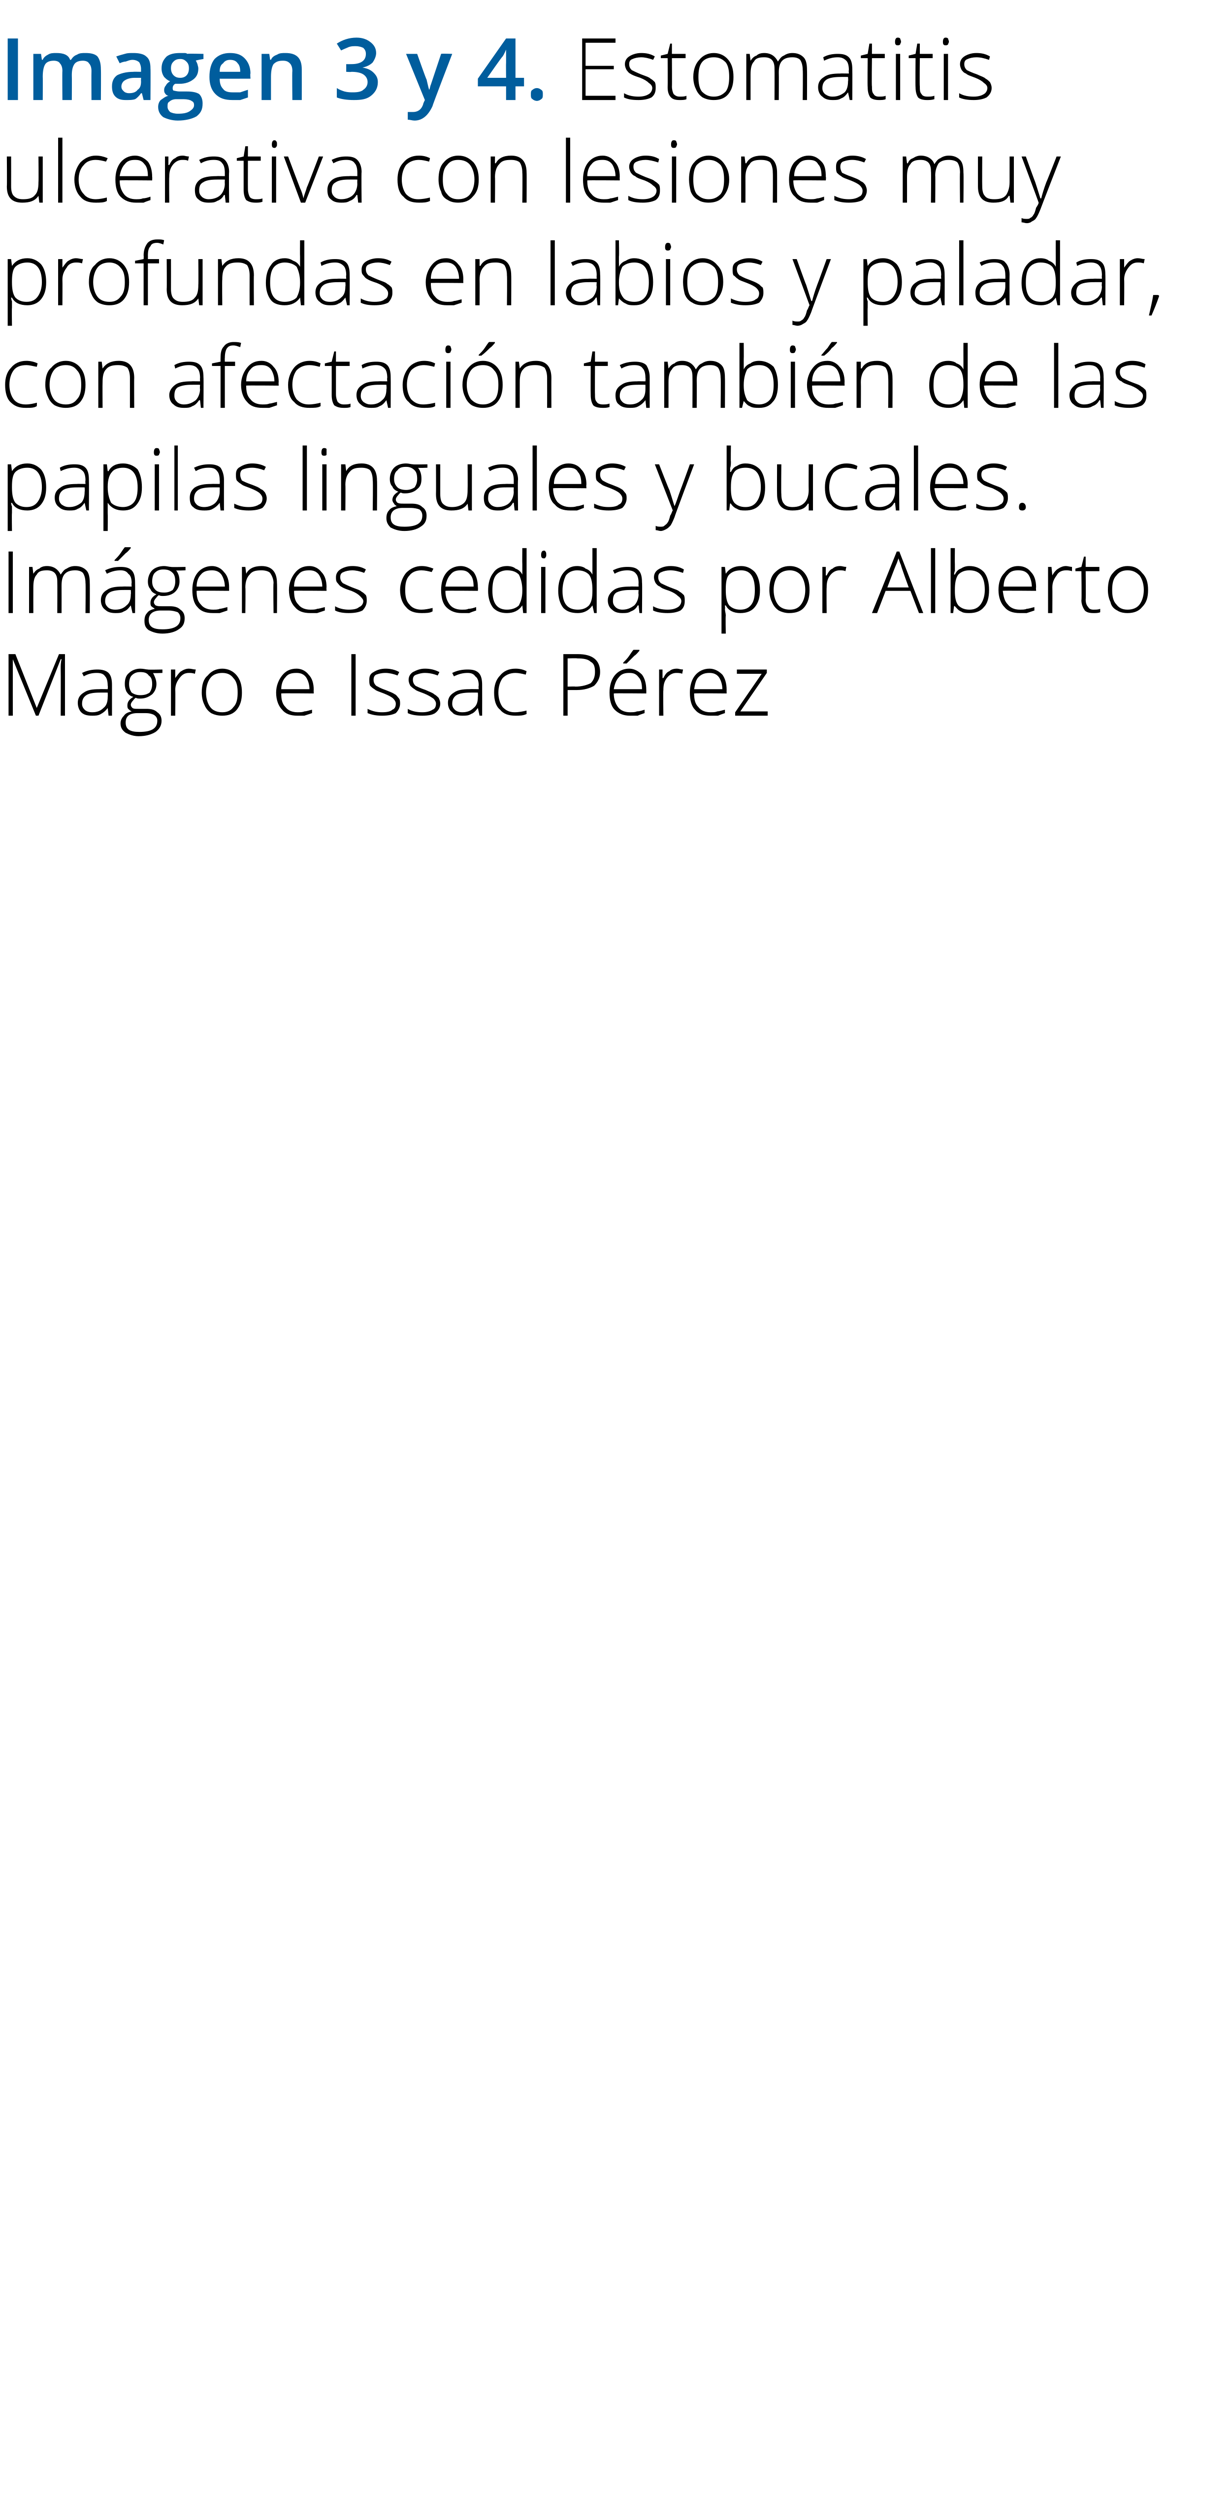 <?xml version="1.0" standalone="no"?><!DOCTYPE svg PUBLIC "-//W3C//DTD SVG 1.1//EN" "http://www.w3.org/Graphics/SVG/1.1/DTD/svg11.dtd"><svg xmlns="http://www.w3.org/2000/svg" version="1.1" width="144px" height="292.4px" viewBox="0 -4 144 292.4" style="top:-4px">  <desc>Imagen 3 y 4. Estomatitis ulcerativa con lesiones muy profundas en labios y paladar, con afectaci n tambi n de las pa...</desc>  <defs/>  <g id="Polygon86663">    <path d="M 4.2 79.7 L 1.5 73.1 C 1.5 73.1 1.45 73.06 1.5 73.1 C 1.5 73.5 1.5 73.9 1.5 74.3 C 1.49 74.3 1.5 79.7 1.5 79.7 L 1 79.7 L 1 72.5 L 1.8 72.5 L 4.3 78.8 L 4.3 78.8 L 6.9 72.5 L 7.6 72.5 L 7.6 79.7 L 7.1 79.7 C 7.1 79.7 7.12 74.24 7.1 74.2 C 7.1 73.9 7.1 73.5 7.2 73.1 C 7.18 73.07 7.1 73.1 7.1 73.1 L 4.5 79.7 L 4.2 79.7 Z M 12.7 79.7 L 12.6 78.8 C 12.6 78.8 12.58 78.81 12.6 78.8 C 12.3 79.2 12 79.4 11.8 79.5 C 11.5 79.7 11.1 79.7 10.8 79.7 C 10.2 79.7 9.8 79.6 9.5 79.3 C 9.3 79.1 9.1 78.7 9.1 78.2 C 9.1 77.7 9.3 77.3 9.8 77 C 10.2 76.7 10.8 76.6 11.6 76.6 C 11.63 76.58 12.6 76.6 12.6 76.6 C 12.6 76.6 12.64 76.2 12.6 76.2 C 12.6 75.7 12.5 75.3 12.3 75.1 C 12.1 74.8 11.8 74.7 11.3 74.7 C 10.8 74.7 10.3 74.8 9.8 75.1 C 9.8 75.1 9.6 74.7 9.6 74.7 C 10.2 74.4 10.8 74.3 11.4 74.3 C 11.9 74.3 12.4 74.4 12.7 74.7 C 13 75 13.1 75.5 13.1 76.1 C 13.1 76.12 13.1 79.7 13.1 79.7 L 12.7 79.7 Z M 10.8 79.3 C 11.4 79.3 11.8 79.1 12.1 78.8 C 12.5 78.5 12.6 78 12.6 77.5 C 12.62 77.47 12.6 77 12.6 77 C 12.6 77 11.69 76.99 11.7 77 C 10.9 77 10.4 77.1 10.1 77.3 C 9.8 77.5 9.6 77.8 9.6 78.3 C 9.6 78.6 9.7 78.8 9.9 79 C 10.1 79.2 10.4 79.3 10.8 79.3 Z M 19 74.3 L 19 74.7 C 19 74.7 17.86 74.75 17.9 74.7 C 18.1 75.1 18.3 75.5 18.3 76 C 18.3 76.5 18.1 76.9 17.8 77.2 C 17.4 77.5 17 77.7 16.4 77.7 C 16.2 77.7 16 77.7 15.9 77.6 C 15.7 77.7 15.6 77.9 15.5 78 C 15.4 78.1 15.3 78.3 15.3 78.4 C 15.3 78.6 15.4 78.7 15.5 78.8 C 15.6 78.9 15.9 78.9 16.2 78.9 C 16.2 78.9 17.1 78.9 17.1 78.9 C 17.7 78.9 18.1 79 18.4 79.3 C 18.7 79.5 18.9 79.8 18.9 80.3 C 18.9 80.9 18.6 81.3 18.2 81.6 C 17.7 81.9 17.1 82.1 16.2 82.1 C 15.6 82.1 15.1 81.9 14.7 81.7 C 14.3 81.4 14.1 81.1 14.1 80.6 C 14.1 80.2 14.3 79.9 14.5 79.7 C 14.7 79.4 15 79.3 15.4 79.2 C 15.2 79.1 15.1 79 15 78.9 C 14.9 78.8 14.9 78.6 14.9 78.5 C 14.9 78.1 15.1 77.8 15.6 77.5 C 15.2 77.4 15 77.2 14.8 76.9 C 14.7 76.7 14.6 76.4 14.6 76 C 14.6 75.5 14.7 75 15.1 74.7 C 15.4 74.4 15.9 74.2 16.4 74.2 C 16.8 74.2 17.1 74.3 17.3 74.3 C 17.26 74.34 19 74.3 19 74.3 Z M 16.1 79.4 C 15.1 79.4 14.7 79.8 14.7 80.5 C 14.7 81.3 15.2 81.6 16.3 81.6 C 17.7 81.6 18.4 81.2 18.4 80.3 C 18.4 80 18.3 79.8 18 79.6 C 17.8 79.5 17.5 79.4 17 79.4 C 16.99 79.4 16.1 79.4 16.1 79.4 C 16.1 79.4 16.12 79.4 16.1 79.4 Z M 15.1 76 C 15.1 76.4 15.2 76.7 15.4 77 C 15.7 77.2 16 77.3 16.4 77.3 C 16.9 77.3 17.2 77.2 17.5 77 C 17.7 76.7 17.8 76.4 17.8 76 C 17.8 75.5 17.7 75.2 17.4 75 C 17.2 74.7 16.9 74.6 16.4 74.6 C 16 74.6 15.7 74.7 15.4 75 C 15.2 75.2 15.1 75.6 15.1 76 Z M 22.1 74.2 C 22.4 74.2 22.6 74.3 22.9 74.3 C 22.9 74.3 22.8 74.8 22.8 74.8 C 22.5 74.7 22.3 74.7 22.1 74.7 C 21.6 74.7 21.3 74.9 21 75.3 C 20.7 75.7 20.5 76.1 20.5 76.7 C 20.53 76.72 20.5 79.7 20.5 79.7 L 20 79.7 L 20 74.3 L 20.5 74.3 L 20.5 75.3 C 20.5 75.3 20.54 75.3 20.5 75.3 C 20.8 74.9 21 74.6 21.2 74.5 C 21.5 74.3 21.8 74.2 22.1 74.2 Z M 28.3 77 C 28.3 77.9 28.1 78.5 27.7 79 C 27.3 79.5 26.7 79.7 26 79.7 C 25.5 79.7 25.1 79.6 24.7 79.4 C 24.4 79.2 24.1 78.9 23.9 78.4 C 23.7 78 23.6 77.5 23.6 77 C 23.6 76.1 23.8 75.4 24.3 75 C 24.7 74.5 25.3 74.2 26 74.2 C 26.7 74.2 27.3 74.5 27.7 75 C 28.1 75.5 28.3 76.1 28.3 77 Z M 24.1 77 C 24.1 77.7 24.3 78.3 24.6 78.7 C 24.9 79.1 25.4 79.3 26 79.3 C 26.6 79.3 27 79.1 27.3 78.7 C 27.7 78.3 27.8 77.7 27.8 77 C 27.8 76.3 27.7 75.7 27.3 75.3 C 27 74.9 26.6 74.7 26 74.7 C 25.4 74.7 24.9 74.9 24.6 75.3 C 24.3 75.7 24.1 76.3 24.1 77 Z M 34.8 79.7 C 34 79.7 33.4 79.5 33 79 C 32.6 78.6 32.3 77.9 32.3 77 C 32.3 76.2 32.6 75.5 33 75 C 33.4 74.5 33.9 74.2 34.7 74.2 C 35.3 74.2 35.8 74.5 36.1 74.9 C 36.5 75.3 36.7 75.9 36.7 76.7 C 36.68 76.67 36.7 77.1 36.7 77.1 C 36.7 77.1 32.85 77.06 32.9 77.1 C 32.9 77.8 33 78.3 33.4 78.7 C 33.7 79.1 34.2 79.3 34.8 79.3 C 35.1 79.3 35.4 79.3 35.6 79.2 C 35.8 79.2 36.1 79.1 36.5 79 C 36.5 79 36.5 79.4 36.5 79.4 C 36.2 79.5 35.9 79.6 35.6 79.7 C 35.4 79.7 35.1 79.7 34.8 79.7 Z M 34.7 74.7 C 34.1 74.7 33.7 74.8 33.4 75.2 C 33.1 75.5 32.9 76 32.9 76.6 C 32.9 76.6 36.2 76.6 36.2 76.6 C 36.2 76 36 75.5 35.8 75.2 C 35.5 74.8 35.1 74.7 34.7 74.7 Z M 41.1 79.7 L 41.1 72.5 L 41.6 72.5 L 41.6 79.7 L 41.1 79.7 Z M 46.8 78.3 C 46.8 78.7 46.6 79.1 46.3 79.4 C 45.9 79.6 45.4 79.7 44.7 79.7 C 44 79.7 43.5 79.6 43 79.4 C 43 79.4 43 78.9 43 78.9 C 43.6 79.2 44.1 79.3 44.7 79.3 C 45.3 79.3 45.7 79.2 45.9 79 C 46.2 78.9 46.3 78.6 46.3 78.3 C 46.3 78.1 46.2 77.9 46 77.7 C 45.8 77.5 45.4 77.3 44.9 77.1 C 44.4 76.9 44 76.8 43.8 76.6 C 43.6 76.5 43.4 76.3 43.3 76.2 C 43.2 76 43.2 75.8 43.2 75.5 C 43.2 75.1 43.3 74.8 43.7 74.6 C 44 74.4 44.5 74.2 45.1 74.2 C 45.6 74.2 46.2 74.3 46.7 74.6 C 46.7 74.6 46.5 75 46.5 75 C 46 74.8 45.5 74.7 45.1 74.7 C 44.6 74.7 44.3 74.8 44 74.9 C 43.8 75 43.7 75.2 43.7 75.5 C 43.7 75.8 43.8 76 44 76.2 C 44.2 76.3 44.5 76.5 45.1 76.7 C 45.6 76.9 45.9 77 46.2 77.2 C 46.4 77.3 46.5 77.5 46.6 77.6 C 46.8 77.8 46.8 78 46.8 78.3 Z M 51.5 78.3 C 51.5 78.7 51.3 79.1 50.9 79.4 C 50.6 79.6 50.1 79.7 49.4 79.7 C 48.7 79.7 48.1 79.6 47.7 79.4 C 47.7 79.4 47.7 78.9 47.7 78.9 C 48.2 79.2 48.8 79.3 49.4 79.3 C 49.9 79.3 50.3 79.2 50.6 79 C 50.9 78.9 51 78.6 51 78.3 C 51 78.1 50.9 77.9 50.7 77.7 C 50.4 77.5 50.1 77.3 49.6 77.1 C 49.1 76.9 48.7 76.8 48.5 76.6 C 48.3 76.5 48.1 76.3 48 76.2 C 47.9 76 47.8 75.8 47.8 75.5 C 47.8 75.1 48 74.8 48.3 74.6 C 48.7 74.4 49.1 74.2 49.7 74.2 C 50.3 74.2 50.8 74.3 51.4 74.6 C 51.4 74.6 51.2 75 51.2 75 C 50.7 74.8 50.2 74.7 49.7 74.7 C 49.3 74.7 49 74.8 48.7 74.9 C 48.4 75 48.3 75.2 48.3 75.5 C 48.3 75.8 48.4 76 48.6 76.2 C 48.8 76.3 49.2 76.5 49.8 76.7 C 50.2 76.9 50.6 77 50.8 77.2 C 51 77.3 51.2 77.5 51.3 77.6 C 51.4 77.8 51.5 78 51.5 78.3 Z M 56.1 79.7 L 55.9 78.8 C 55.9 78.8 55.9 78.81 55.9 78.8 C 55.6 79.2 55.4 79.4 55.1 79.5 C 54.8 79.7 54.5 79.7 54.1 79.7 C 53.6 79.7 53.1 79.6 52.9 79.3 C 52.6 79.1 52.4 78.7 52.4 78.2 C 52.4 77.7 52.6 77.3 53.1 77 C 53.5 76.7 54.1 76.6 54.9 76.6 C 54.94 76.58 56 76.6 56 76.6 C 56 76.6 55.95 76.2 56 76.2 C 56 75.7 55.9 75.3 55.6 75.1 C 55.4 74.8 55.1 74.7 54.7 74.7 C 54.2 74.7 53.7 74.8 53.1 75.1 C 53.1 75.1 52.9 74.7 52.9 74.7 C 53.5 74.4 54.1 74.3 54.7 74.3 C 55.3 74.3 55.7 74.4 56 74.7 C 56.3 75 56.4 75.5 56.4 76.1 C 56.41 76.12 56.4 79.7 56.4 79.7 L 56.1 79.7 Z M 54.1 79.3 C 54.7 79.3 55.1 79.1 55.4 78.8 C 55.8 78.5 55.9 78 55.9 77.5 C 55.93 77.47 55.9 77 55.9 77 C 55.9 77 55.01 76.99 55 77 C 54.3 77 53.7 77.1 53.4 77.3 C 53.1 77.5 52.9 77.8 52.9 78.3 C 52.9 78.6 53 78.8 53.2 79 C 53.4 79.2 53.7 79.3 54.1 79.3 Z M 61.6 79.5 C 61.2 79.7 60.8 79.7 60.3 79.7 C 59.5 79.7 58.9 79.5 58.5 79 C 58 78.6 57.8 77.9 57.8 77 C 57.8 76.2 58 75.5 58.5 75 C 58.9 74.5 59.5 74.2 60.3 74.2 C 60.8 74.2 61.2 74.3 61.6 74.5 C 61.6 74.5 61.5 74.9 61.5 74.9 C 61.1 74.8 60.7 74.7 60.3 74.7 C 59.7 74.7 59.2 74.9 58.8 75.3 C 58.5 75.7 58.3 76.3 58.3 77 C 58.3 77.7 58.5 78.3 58.8 78.7 C 59.2 79.1 59.6 79.3 60.2 79.3 C 60.7 79.3 61.2 79.2 61.6 79.1 C 61.58 79.05 61.6 79.5 61.6 79.5 C 61.6 79.5 61.58 79.5 61.6 79.5 Z M 67.6 72.5 C 69.3 72.5 70.2 73.2 70.2 74.6 C 70.2 75.3 69.9 75.8 69.5 76.2 C 69 76.5 68.3 76.7 67.5 76.7 C 67.46 76.7 66.4 76.7 66.4 76.7 L 66.4 79.7 L 65.9 79.7 L 65.9 72.5 L 67.6 72.5 C 67.6 72.5 67.61 72.51 67.6 72.5 Z M 66.4 76.3 C 66.4 76.3 67.34 76.27 67.3 76.3 C 68.1 76.3 68.7 76.1 69.1 75.9 C 69.4 75.6 69.6 75.2 69.6 74.6 C 69.6 74 69.5 73.6 69.1 73.4 C 68.8 73.1 68.3 73 67.5 73 C 67.54 72.96 66.4 73 66.4 73 L 66.4 76.3 Z M 73.7 79.7 C 73 79.7 72.4 79.5 71.9 79 C 71.5 78.6 71.3 77.9 71.3 77 C 71.3 76.2 71.5 75.5 71.9 75 C 72.3 74.5 72.9 74.2 73.6 74.2 C 74.2 74.2 74.7 74.5 75.1 74.9 C 75.4 75.3 75.6 75.9 75.6 76.7 C 75.61 76.67 75.6 77.1 75.6 77.1 C 75.6 77.1 71.79 77.06 71.8 77.1 C 71.8 77.8 72 78.3 72.3 78.7 C 72.6 79.1 73.1 79.3 73.7 79.3 C 74 79.3 74.3 79.3 74.5 79.2 C 74.8 79.2 75.1 79.1 75.4 79 C 75.4 79 75.4 79.4 75.4 79.4 C 75.1 79.5 74.8 79.6 74.6 79.7 C 74.3 79.7 74 79.7 73.7 79.7 Z M 73.6 74.7 C 73.1 74.7 72.7 74.8 72.4 75.2 C 72.1 75.5 71.9 76 71.8 76.6 C 71.8 76.6 75.1 76.6 75.1 76.6 C 75.1 76 75 75.5 74.7 75.2 C 74.4 74.8 74.1 74.7 73.6 74.7 Z M 72.9 73.5 C 73.1 73.3 73.4 73 73.6 72.7 C 73.8 72.4 74 72.1 74.1 72 C 74.09 71.99 74.8 72 74.8 72 C 74.8 72 74.78 72.07 74.8 72.1 C 74.7 72.2 74.5 72.5 74.2 72.7 C 73.9 73 73.6 73.3 73.3 73.6 C 73.25 73.59 72.9 73.6 72.9 73.6 C 72.9 73.6 72.91 73.51 72.9 73.5 Z M 79.2 74.2 C 79.4 74.2 79.6 74.3 79.9 74.3 C 79.9 74.3 79.8 74.8 79.8 74.8 C 79.6 74.7 79.3 74.7 79.1 74.7 C 78.7 74.7 78.3 74.9 78 75.3 C 77.7 75.7 77.6 76.1 77.6 76.7 C 77.56 76.72 77.6 79.7 77.6 79.7 L 77.1 79.7 L 77.1 74.3 L 77.5 74.3 L 77.5 75.3 C 77.5 75.3 77.57 75.3 77.6 75.3 C 77.8 74.9 78 74.6 78.3 74.5 C 78.5 74.3 78.8 74.2 79.2 74.2 Z M 83.1 79.7 C 82.3 79.7 81.7 79.5 81.3 79 C 80.9 78.6 80.7 77.9 80.7 77 C 80.7 76.2 80.9 75.5 81.3 75 C 81.7 74.5 82.3 74.2 83 74.2 C 83.6 74.2 84.1 74.5 84.5 74.9 C 84.8 75.3 85 75.9 85 76.7 C 84.99 76.67 85 77.1 85 77.1 C 85 77.1 81.17 77.06 81.2 77.1 C 81.2 77.8 81.3 78.3 81.7 78.7 C 82 79.1 82.5 79.3 83.1 79.3 C 83.4 79.3 83.7 79.3 83.9 79.2 C 84.1 79.2 84.4 79.1 84.8 79 C 84.8 79 84.8 79.4 84.8 79.4 C 84.5 79.5 84.2 79.6 84 79.7 C 83.7 79.7 83.4 79.7 83.1 79.7 Z M 83 74.7 C 82.5 74.7 82.1 74.8 81.7 75.2 C 81.4 75.5 81.3 76 81.2 76.6 C 81.2 76.6 84.5 76.6 84.5 76.6 C 84.5 76 84.3 75.5 84.1 75.2 C 83.8 74.8 83.4 74.7 83 74.7 Z M 89.8 79.7 L 86 79.7 L 86 79.3 L 89.1 74.8 L 86.2 74.8 L 86.2 74.3 L 89.7 74.3 L 89.7 74.7 L 86.6 79.2 L 89.8 79.2 L 89.8 79.7 Z " stroke="none" fill="#000"/>  </g>  <g id="Polygon86662">    <path d="M 1 67.7 L 1 60.5 L 1.5 60.5 L 1.5 67.7 L 1 67.7 Z M 10 67.7 C 10 67.7 10.04 64.17 10 64.2 C 10 63.7 9.9 63.3 9.7 63 C 9.5 62.8 9.2 62.7 8.8 62.7 C 8.3 62.7 7.9 62.8 7.6 63.1 C 7.3 63.4 7.2 63.9 7.2 64.5 C 7.21 64.54 7.2 67.7 7.2 67.7 L 6.7 67.7 C 6.7 67.7 6.72 64.02 6.7 64 C 6.7 63.1 6.3 62.7 5.5 62.7 C 4.9 62.7 4.5 62.8 4.3 63.2 C 4 63.5 3.9 64 3.9 64.7 C 3.89 64.72 3.9 67.7 3.9 67.7 L 3.4 67.7 L 3.4 62.3 L 3.8 62.3 L 3.9 63.1 C 3.9 63.1 3.94 63.07 3.9 63.1 C 4.1 62.8 4.3 62.6 4.6 62.5 C 4.8 62.3 5.1 62.2 5.5 62.2 C 6.3 62.2 6.8 62.6 7.1 63.2 C 7.1 63.2 7.1 63.2 7.1 63.2 C 7.3 62.9 7.5 62.6 7.8 62.5 C 8.1 62.3 8.4 62.2 8.8 62.2 C 9.4 62.2 9.8 62.4 10.1 62.7 C 10.4 63 10.5 63.5 10.5 64.2 C 10.52 64.18 10.5 67.7 10.5 67.7 L 10 67.7 Z M 15.5 67.7 L 15.3 66.8 C 15.3 66.8 15.3 66.81 15.3 66.8 C 15 67.2 14.8 67.4 14.5 67.5 C 14.2 67.7 13.9 67.7 13.5 67.7 C 13 67.7 12.6 67.6 12.3 67.3 C 12 67.1 11.8 66.7 11.8 66.2 C 11.8 65.7 12 65.3 12.5 65 C 12.9 64.7 13.5 64.6 14.3 64.6 C 14.35 64.58 15.4 64.6 15.4 64.6 C 15.4 64.6 15.36 64.2 15.4 64.2 C 15.4 63.7 15.3 63.3 15 63.1 C 14.8 62.8 14.5 62.7 14.1 62.7 C 13.6 62.7 13.1 62.8 12.5 63.1 C 12.5 63.1 12.3 62.7 12.3 62.7 C 12.9 62.4 13.5 62.3 14.1 62.3 C 14.7 62.3 15.1 62.4 15.4 62.7 C 15.7 63 15.8 63.5 15.8 64.1 C 15.82 64.12 15.8 67.7 15.8 67.7 L 15.5 67.7 Z M 13.5 67.3 C 14.1 67.3 14.5 67.1 14.8 66.8 C 15.2 66.5 15.3 66 15.3 65.5 C 15.34 65.47 15.3 65 15.3 65 C 15.3 65 14.41 64.99 14.4 65 C 13.7 65 13.1 65.1 12.8 65.3 C 12.5 65.5 12.3 65.8 12.3 66.3 C 12.3 66.6 12.4 66.8 12.6 67 C 12.8 67.2 13.1 67.3 13.5 67.3 Z M 13.4 61.5 C 13.6 61.3 13.9 61 14.1 60.7 C 14.3 60.4 14.5 60.1 14.6 60 C 14.59 59.99 15.3 60 15.3 60 C 15.3 60 15.28 60.07 15.3 60.1 C 15.2 60.2 15 60.5 14.7 60.7 C 14.4 61 14.1 61.3 13.8 61.6 C 13.75 61.59 13.4 61.6 13.4 61.6 C 13.4 61.6 13.41 61.51 13.4 61.5 Z M 21.7 62.3 L 21.7 62.7 C 21.7 62.7 20.58 62.75 20.6 62.7 C 20.9 63.1 21 63.5 21 64 C 21 64.5 20.8 64.9 20.5 65.2 C 20.2 65.5 19.7 65.7 19.1 65.7 C 18.9 65.7 18.7 65.7 18.6 65.6 C 18.4 65.7 18.3 65.9 18.2 66 C 18.1 66.1 18 66.3 18 66.4 C 18 66.6 18.1 66.7 18.2 66.8 C 18.4 66.9 18.6 66.9 18.9 66.9 C 18.9 66.9 19.8 66.9 19.8 66.9 C 20.4 66.9 20.8 67 21.1 67.3 C 21.4 67.5 21.6 67.8 21.6 68.3 C 21.6 68.9 21.4 69.3 20.9 69.6 C 20.5 69.9 19.8 70.1 19 70.1 C 18.3 70.1 17.8 69.9 17.4 69.7 C 17 69.4 16.9 69.1 16.9 68.6 C 16.9 68.2 17 67.9 17.2 67.7 C 17.4 67.4 17.7 67.3 18.1 67.2 C 18 67.1 17.8 67 17.7 66.9 C 17.6 66.8 17.6 66.6 17.6 66.5 C 17.6 66.1 17.8 65.8 18.3 65.5 C 18 65.4 17.7 65.2 17.6 64.9 C 17.4 64.7 17.3 64.4 17.3 64 C 17.3 63.5 17.5 63 17.8 62.7 C 18.1 62.4 18.6 62.2 19.2 62.2 C 19.5 62.2 19.8 62.3 20 62.3 C 19.98 62.34 21.7 62.3 21.7 62.3 Z M 18.8 67.4 C 17.9 67.4 17.4 67.8 17.4 68.5 C 17.4 69.3 17.9 69.6 19 69.6 C 20.4 69.6 21.1 69.2 21.1 68.3 C 21.1 68 21 67.8 20.8 67.6 C 20.5 67.5 20.2 67.4 19.7 67.4 C 19.71 67.4 18.8 67.4 18.8 67.4 C 18.8 67.4 18.84 67.4 18.8 67.4 Z M 17.8 64 C 17.8 64.4 17.9 64.7 18.2 65 C 18.4 65.2 18.7 65.3 19.2 65.3 C 19.6 65.3 19.9 65.2 20.2 65 C 20.4 64.7 20.5 64.4 20.5 64 C 20.5 63.5 20.4 63.2 20.2 63 C 19.9 62.7 19.6 62.6 19.1 62.6 C 18.7 62.6 18.4 62.7 18.1 63 C 17.9 63.2 17.8 63.6 17.8 64 Z M 24.9 67.7 C 24.1 67.7 23.5 67.5 23.1 67 C 22.7 66.6 22.5 65.9 22.5 65 C 22.5 64.2 22.7 63.5 23.1 63 C 23.5 62.5 24.1 62.2 24.8 62.2 C 25.4 62.2 25.9 62.5 26.2 62.9 C 26.6 63.3 26.8 63.9 26.8 64.7 C 26.79 64.67 26.8 65.1 26.8 65.1 C 26.8 65.1 22.96 65.06 23 65.1 C 23 65.8 23.1 66.3 23.5 66.7 C 23.8 67.1 24.3 67.3 24.9 67.3 C 25.2 67.3 25.5 67.3 25.7 67.2 C 25.9 67.2 26.2 67.1 26.6 67 C 26.6 67 26.6 67.4 26.6 67.4 C 26.3 67.5 26 67.6 25.7 67.7 C 25.5 67.7 25.2 67.7 24.9 67.7 Z M 24.8 62.7 C 24.3 62.7 23.8 62.8 23.5 63.2 C 23.2 63.5 23 64 23 64.6 C 23 64.6 26.3 64.6 26.3 64.6 C 26.3 64 26.1 63.5 25.9 63.2 C 25.6 62.8 25.2 62.7 24.8 62.7 Z M 32 67.7 C 32 67.7 31.95 64.21 32 64.2 C 32 63.7 31.8 63.3 31.6 63 C 31.4 62.8 31 62.7 30.6 62.7 C 29.9 62.7 29.5 62.8 29.2 63.2 C 28.9 63.5 28.7 64 28.7 64.7 C 28.74 64.72 28.7 67.7 28.7 67.7 L 28.3 67.7 L 28.3 62.3 L 28.7 62.3 L 28.8 63.1 C 28.8 63.1 28.78 63.07 28.8 63.1 C 29.1 62.5 29.7 62.2 30.6 62.2 C 31.8 62.2 32.4 62.9 32.4 64.2 C 32.43 64.18 32.4 67.7 32.4 67.7 L 32 67.7 Z M 36.3 67.7 C 35.5 67.7 34.9 67.5 34.5 67 C 34.1 66.6 33.8 65.9 33.8 65 C 33.8 64.2 34.1 63.5 34.5 63 C 34.9 62.5 35.4 62.2 36.2 62.2 C 36.8 62.2 37.3 62.5 37.6 62.9 C 38 63.3 38.2 63.9 38.2 64.7 C 38.17 64.67 38.2 65.1 38.2 65.1 C 38.2 65.1 34.35 65.06 34.4 65.1 C 34.4 65.8 34.5 66.3 34.9 66.7 C 35.2 67.1 35.7 67.3 36.3 67.3 C 36.6 67.3 36.9 67.3 37.1 67.2 C 37.3 67.2 37.6 67.1 38 67 C 38 67 38 67.4 38 67.4 C 37.7 67.5 37.4 67.6 37.1 67.7 C 36.9 67.7 36.6 67.7 36.3 67.7 Z M 36.2 62.7 C 35.6 62.7 35.2 62.8 34.9 63.2 C 34.6 63.5 34.4 64 34.4 64.6 C 34.4 64.6 37.7 64.6 37.7 64.6 C 37.7 64 37.5 63.5 37.3 63.2 C 37 62.8 36.6 62.7 36.2 62.7 Z M 42.9 66.3 C 42.9 66.7 42.7 67.1 42.4 67.4 C 42 67.6 41.5 67.7 40.8 67.7 C 40.1 67.7 39.6 67.6 39.2 67.4 C 39.2 67.4 39.2 66.9 39.2 66.9 C 39.7 67.2 40.3 67.3 40.8 67.3 C 41.4 67.3 41.8 67.2 42 67 C 42.3 66.9 42.5 66.6 42.5 66.3 C 42.5 66.1 42.3 65.9 42.1 65.7 C 41.9 65.5 41.6 65.3 41.1 65.1 C 40.5 64.9 40.2 64.8 39.9 64.6 C 39.7 64.5 39.6 64.3 39.5 64.2 C 39.3 64 39.3 63.8 39.3 63.5 C 39.3 63.1 39.5 62.8 39.8 62.6 C 40.1 62.4 40.6 62.2 41.2 62.2 C 41.8 62.2 42.3 62.3 42.8 62.6 C 42.8 62.6 42.6 63 42.6 63 C 42.1 62.8 41.6 62.7 41.2 62.7 C 40.8 62.7 40.4 62.8 40.2 62.9 C 39.9 63 39.8 63.2 39.8 63.5 C 39.8 63.8 39.9 64 40.1 64.2 C 40.3 64.3 40.7 64.5 41.2 64.7 C 41.7 64.9 42.1 65 42.3 65.2 C 42.5 65.3 42.7 65.5 42.8 65.6 C 42.9 65.8 42.9 66 42.9 66.3 Z M 50.6 67.5 C 50.3 67.7 49.8 67.7 49.3 67.7 C 48.5 67.7 47.9 67.5 47.5 67 C 47.1 66.6 46.8 65.9 46.8 65 C 46.8 64.2 47.1 63.5 47.5 63 C 48 62.5 48.6 62.2 49.3 62.2 C 49.8 62.2 50.2 62.3 50.7 62.5 C 50.7 62.5 50.5 62.9 50.5 62.9 C 50.1 62.8 49.7 62.7 49.3 62.7 C 48.7 62.7 48.2 62.9 47.9 63.3 C 47.5 63.7 47.4 64.3 47.4 65 C 47.4 65.7 47.5 66.3 47.9 66.7 C 48.2 67.1 48.7 67.3 49.3 67.3 C 49.7 67.3 50.2 67.2 50.6 67.1 C 50.61 67.05 50.6 67.5 50.6 67.5 C 50.6 67.5 50.61 67.5 50.6 67.5 Z M 54 67.7 C 53.3 67.7 52.7 67.5 52.2 67 C 51.8 66.6 51.6 65.9 51.6 65 C 51.6 64.2 51.8 63.5 52.2 63 C 52.6 62.5 53.2 62.2 53.9 62.2 C 54.5 62.2 55 62.5 55.4 62.9 C 55.7 63.3 55.9 63.9 55.9 64.7 C 55.93 64.67 55.9 65.1 55.9 65.1 C 55.9 65.1 52.11 65.06 52.1 65.1 C 52.1 65.8 52.3 66.3 52.6 66.7 C 52.9 67.1 53.4 67.3 54 67.3 C 54.4 67.3 54.6 67.3 54.8 67.2 C 55.1 67.2 55.4 67.1 55.7 67 C 55.7 67 55.7 67.4 55.7 67.4 C 55.4 67.5 55.1 67.6 54.9 67.7 C 54.6 67.7 54.4 67.7 54 67.7 Z M 53.9 62.7 C 53.4 62.7 53 62.8 52.7 63.2 C 52.4 63.5 52.2 64 52.1 64.6 C 52.1 64.6 55.4 64.6 55.4 64.6 C 55.4 64 55.3 63.5 55 63.2 C 54.7 62.8 54.4 62.7 53.9 62.7 Z M 59.3 62.2 C 59.7 62.2 60.1 62.3 60.3 62.5 C 60.6 62.6 60.9 62.8 61.1 63.2 C 61.1 63.2 61.1 63.2 61.1 63.2 C 61.1 62.8 61.1 62.4 61.1 62 C 61.08 61.96 61.1 60.1 61.1 60.1 L 61.6 60.1 L 61.6 67.7 L 61.2 67.7 L 61.1 66.8 C 61.1 66.8 61.08 66.84 61.1 66.8 C 60.7 67.4 60.1 67.7 59.3 67.7 C 58.6 67.7 58.1 67.5 57.7 67.1 C 57.3 66.6 57.1 65.9 57.1 65.1 C 57.1 64.2 57.3 63.5 57.7 63 C 58 62.5 58.6 62.2 59.3 62.2 Z M 59.3 62.7 C 58.8 62.7 58.3 62.9 58 63.3 C 57.7 63.7 57.6 64.3 57.6 65.1 C 57.6 66.6 58.2 67.3 59.3 67.3 C 59.9 67.3 60.4 67.1 60.7 66.8 C 60.9 66.4 61.1 65.9 61.1 65.1 C 61.1 65.1 61.1 65 61.1 65 C 61.1 64.2 60.9 63.6 60.7 63.2 C 60.4 62.9 60 62.7 59.3 62.7 Z M 63.8 67.7 L 63.3 67.7 L 63.3 62.3 L 63.8 62.3 L 63.8 67.7 Z M 63.6 61.3 C 63.4 61.3 63.3 61.2 63.3 60.9 C 63.3 60.6 63.4 60.4 63.6 60.4 C 63.7 60.4 63.8 60.4 63.8 60.5 C 63.9 60.6 63.9 60.7 63.9 60.9 C 63.9 61 63.9 61.1 63.8 61.2 C 63.8 61.3 63.7 61.3 63.6 61.3 C 63.6 61.3 63.6 61.3 63.6 61.3 Z M 67.5 62.2 C 67.9 62.2 68.3 62.3 68.5 62.5 C 68.8 62.6 69.1 62.8 69.3 63.2 C 69.3 63.2 69.3 63.2 69.3 63.2 C 69.3 62.8 69.3 62.4 69.3 62 C 69.3 61.96 69.3 60.1 69.3 60.1 L 69.8 60.1 L 69.8 67.7 L 69.5 67.7 L 69.3 66.8 C 69.3 66.8 69.3 66.84 69.3 66.8 C 68.9 67.4 68.3 67.7 67.6 67.7 C 66.8 67.7 66.3 67.5 65.9 67.1 C 65.5 66.6 65.3 65.9 65.3 65.1 C 65.3 64.2 65.5 63.5 65.9 63 C 66.3 62.5 66.8 62.2 67.5 62.2 Z M 67.5 62.7 C 67 62.7 66.5 62.9 66.2 63.3 C 66 63.7 65.8 64.3 65.8 65.1 C 65.8 66.6 66.4 67.3 67.6 67.3 C 68.2 67.3 68.6 67.1 68.9 66.8 C 69.2 66.4 69.3 65.9 69.3 65.1 C 69.3 65.1 69.3 65 69.3 65 C 69.3 64.2 69.2 63.6 68.9 63.2 C 68.6 62.9 68.2 62.7 67.5 62.7 Z M 74.8 67.7 L 74.7 66.8 C 74.7 66.8 74.62 66.81 74.6 66.8 C 74.4 67.2 74.1 67.4 73.8 67.5 C 73.5 67.7 73.2 67.7 72.8 67.7 C 72.3 67.7 71.9 67.6 71.6 67.3 C 71.3 67.1 71.1 66.7 71.1 66.2 C 71.1 65.7 71.4 65.3 71.8 65 C 72.2 64.7 72.9 64.6 73.7 64.6 C 73.67 64.58 74.7 64.6 74.7 64.6 C 74.7 64.6 74.68 64.2 74.7 64.2 C 74.7 63.7 74.6 63.3 74.4 63.1 C 74.2 62.8 73.8 62.7 73.4 62.7 C 72.9 62.7 72.4 62.8 71.9 63.1 C 71.9 63.1 71.7 62.7 71.7 62.7 C 72.3 62.4 72.8 62.3 73.4 62.3 C 74 62.3 74.4 62.4 74.7 62.7 C 75 63 75.1 63.5 75.1 64.1 C 75.14 64.12 75.1 67.7 75.1 67.7 L 74.8 67.7 Z M 72.8 67.3 C 73.4 67.3 73.8 67.1 74.2 66.8 C 74.5 66.5 74.7 66 74.7 65.5 C 74.66 65.47 74.7 65 74.7 65 C 74.7 65 73.73 64.99 73.7 65 C 73 65 72.5 65.1 72.1 65.3 C 71.8 65.5 71.7 65.8 71.7 66.3 C 71.7 66.6 71.8 66.8 72 67 C 72.2 67.2 72.5 67.3 72.8 67.3 Z M 80.1 66.3 C 80.1 66.7 80 67.1 79.6 67.4 C 79.2 67.6 78.7 67.7 78.1 67.7 C 77.4 67.7 76.8 67.6 76.4 67.4 C 76.4 67.4 76.4 66.9 76.4 66.9 C 76.9 67.2 77.5 67.3 78.1 67.3 C 78.6 67.3 79 67.2 79.3 67 C 79.5 66.9 79.7 66.6 79.7 66.3 C 79.7 66.1 79.6 65.9 79.3 65.7 C 79.1 65.5 78.8 65.3 78.3 65.1 C 77.7 64.9 77.4 64.8 77.2 64.6 C 76.9 64.5 76.8 64.3 76.7 64.2 C 76.6 64 76.5 63.8 76.5 63.5 C 76.5 63.1 76.7 62.8 77 62.6 C 77.3 62.4 77.8 62.2 78.4 62.2 C 79 62.2 79.5 62.3 80 62.6 C 80 62.6 79.9 63 79.9 63 C 79.3 62.8 78.9 62.7 78.4 62.7 C 78 62.7 77.6 62.8 77.4 62.9 C 77.1 63 77 63.2 77 63.5 C 77 63.8 77.1 64 77.3 64.2 C 77.5 64.3 77.9 64.5 78.4 64.7 C 78.9 64.9 79.3 65 79.5 65.2 C 79.7 65.3 79.9 65.5 80 65.6 C 80.1 65.8 80.1 66 80.1 66.3 Z M 86.6 67.7 C 85.8 67.7 85.2 67.4 84.9 66.8 C 84.86 66.83 84.8 66.8 84.8 66.8 C 84.8 66.8 84.84 67.24 84.8 67.2 C 84.8 67.5 84.9 67.7 84.9 68 C 84.86 68.03 84.9 70.1 84.9 70.1 L 84.4 70.1 L 84.4 62.3 L 84.8 62.3 L 84.9 63.1 C 84.9 63.1 84.9 63.1 84.9 63.1 C 85.3 62.5 85.9 62.2 86.7 62.2 C 87.4 62.2 87.9 62.5 88.3 62.9 C 88.7 63.4 88.9 64.1 88.9 65 C 88.9 65.9 88.7 66.5 88.3 67 C 87.9 67.5 87.3 67.7 86.6 67.7 Z M 86.6 67.3 C 87.2 67.3 87.6 67.1 87.9 66.7 C 88.2 66.3 88.3 65.7 88.3 65 C 88.3 63.5 87.8 62.7 86.7 62.7 C 86 62.7 85.6 62.9 85.3 63.2 C 85 63.5 84.9 64.1 84.9 64.9 C 84.9 64.9 84.9 65 84.9 65 C 84.9 65.8 85 66.4 85.3 66.8 C 85.6 67.1 86 67.3 86.6 67.3 Z M 94.7 65 C 94.7 65.9 94.5 66.5 94.1 67 C 93.7 67.5 93.1 67.7 92.3 67.7 C 91.9 67.7 91.5 67.6 91.1 67.4 C 90.8 67.2 90.5 66.9 90.3 66.4 C 90.1 66 90 65.5 90 65 C 90 64.1 90.2 63.4 90.6 63 C 91.1 62.5 91.6 62.2 92.4 62.2 C 93.1 62.2 93.7 62.5 94.1 63 C 94.5 63.5 94.7 64.1 94.7 65 Z M 90.5 65 C 90.5 65.7 90.7 66.3 91 66.7 C 91.3 67.1 91.8 67.3 92.4 67.3 C 93 67.3 93.4 67.1 93.7 66.7 C 94 66.3 94.2 65.7 94.2 65 C 94.2 64.3 94 63.7 93.7 63.3 C 93.4 62.9 92.9 62.7 92.4 62.7 C 91.8 62.7 91.3 62.9 91 63.3 C 90.7 63.7 90.5 64.3 90.5 65 Z M 98.3 62.2 C 98.5 62.2 98.7 62.3 99 62.3 C 99 62.3 98.9 62.8 98.9 62.8 C 98.7 62.7 98.5 62.7 98.2 62.7 C 97.8 62.7 97.4 62.9 97.1 63.3 C 96.8 63.7 96.7 64.1 96.7 64.7 C 96.67 64.72 96.7 67.7 96.7 67.7 L 96.2 67.7 L 96.2 62.3 L 96.6 62.3 L 96.6 63.3 C 96.6 63.3 96.68 63.3 96.7 63.3 C 96.9 62.9 97.1 62.6 97.4 62.5 C 97.6 62.3 97.9 62.2 98.3 62.2 Z M 106.5 65.1 L 103.6 65.1 L 102.6 67.7 L 102 67.7 L 104.9 60.5 L 105.2 60.5 L 108 67.7 L 107.5 67.7 L 106.5 65.1 Z M 103.8 64.7 L 106.3 64.7 C 106.3 64.7 105.35 62.11 105.4 62.1 C 105.3 61.9 105.2 61.6 105.1 61.3 C 105 61.6 104.9 61.9 104.8 62.1 C 104.77 62.12 103.8 64.7 103.8 64.7 Z M 109.4 67.7 L 108.9 67.7 L 108.9 60.1 L 109.4 60.1 L 109.4 67.7 Z M 113.4 62.2 C 114.2 62.2 114.7 62.5 115.1 62.9 C 115.5 63.4 115.7 64.1 115.7 65 C 115.7 65.9 115.5 66.6 115.1 67 C 114.7 67.5 114.1 67.7 113.4 67.7 C 113 67.7 112.7 67.7 112.4 67.5 C 112.1 67.4 111.9 67.1 111.7 66.9 C 111.68 66.85 111.6 66.9 111.6 66.9 L 111.5 67.7 L 111.2 67.7 L 111.2 60.1 L 111.7 60.1 C 111.7 60.1 111.68 61.96 111.7 62 C 111.7 62.2 111.7 62.5 111.7 62.8 C 111.66 62.75 111.6 63.2 111.6 63.2 C 111.6 63.2 111.68 63.17 111.7 63.2 C 111.9 62.8 112.1 62.6 112.4 62.5 C 112.7 62.3 113 62.2 113.4 62.2 Z M 115.2 65 C 115.2 63.4 114.6 62.7 113.4 62.7 C 112.8 62.7 112.4 62.9 112.1 63.2 C 111.8 63.6 111.7 64.2 111.7 65 C 111.7 65 111.7 65.1 111.7 65.1 C 111.7 65.9 111.8 66.4 112.1 66.8 C 112.4 67.1 112.8 67.3 113.4 67.3 C 114 67.3 114.4 67.1 114.7 66.7 C 115 66.3 115.2 65.7 115.2 65 C 115.2 65 115.2 65 115.2 65 Z M 119.3 67.7 C 118.5 67.7 117.9 67.5 117.5 67 C 117.1 66.6 116.8 65.9 116.8 65 C 116.8 64.2 117 63.5 117.5 63 C 117.9 62.5 118.4 62.2 119.1 62.2 C 119.8 62.2 120.3 62.5 120.6 62.9 C 121 63.3 121.2 63.9 121.2 64.7 C 121.17 64.67 121.2 65.1 121.2 65.1 C 121.2 65.1 117.35 65.06 117.3 65.1 C 117.4 65.8 117.5 66.3 117.9 66.7 C 118.2 67.1 118.7 67.3 119.3 67.3 C 119.6 67.3 119.9 67.3 120.1 67.2 C 120.3 67.2 120.6 67.1 121 67 C 121 67 121 67.4 121 67.4 C 120.7 67.5 120.4 67.6 120.1 67.7 C 119.9 67.7 119.6 67.7 119.3 67.7 Z M 119.1 62.7 C 118.6 62.7 118.2 62.8 117.9 63.2 C 117.6 63.5 117.4 64 117.4 64.6 C 117.4 64.6 120.7 64.6 120.7 64.6 C 120.7 64 120.5 63.5 120.3 63.2 C 120 62.8 119.6 62.7 119.1 62.7 Z M 124.7 62.2 C 124.9 62.2 125.2 62.3 125.4 62.3 C 125.4 62.3 125.4 62.8 125.4 62.8 C 125.1 62.7 124.9 62.7 124.7 62.7 C 124.2 62.7 123.8 62.9 123.6 63.3 C 123.3 63.7 123.1 64.1 123.1 64.7 C 123.12 64.72 123.1 67.7 123.1 67.7 L 122.6 67.7 L 122.6 62.3 L 123 62.3 L 123.1 63.3 C 123.1 63.3 123.13 63.3 123.1 63.3 C 123.3 62.9 123.6 62.6 123.8 62.5 C 124.1 62.3 124.4 62.2 124.7 62.2 Z M 127.9 67.3 C 128.2 67.3 128.5 67.3 128.7 67.2 C 128.7 67.2 128.7 67.6 128.7 67.6 C 128.5 67.7 128.2 67.7 127.9 67.7 C 127.4 67.7 127.1 67.6 126.9 67.4 C 126.7 67.1 126.5 66.7 126.5 66.2 C 126.55 66.19 126.5 62.8 126.5 62.8 L 125.8 62.8 L 125.8 62.5 L 126.5 62.3 L 126.8 61.1 L 127 61.1 L 127 62.3 L 128.6 62.3 L 128.6 62.8 L 127 62.8 C 127 62.8 127.04 66.12 127 66.1 C 127 66.5 127.1 66.8 127.3 67 C 127.4 67.2 127.6 67.3 127.9 67.3 Z M 134.3 65 C 134.3 65.9 134.1 66.5 133.6 67 C 133.2 67.5 132.6 67.7 131.9 67.7 C 131.4 67.7 131 67.6 130.7 67.4 C 130.3 67.2 130 66.9 129.9 66.4 C 129.7 66 129.6 65.5 129.6 65 C 129.6 64.1 129.8 63.4 130.2 63 C 130.6 62.5 131.2 62.2 131.9 62.2 C 132.7 62.2 133.2 62.5 133.6 63 C 134.1 63.5 134.3 64.1 134.3 65 Z M 130.1 65 C 130.1 65.7 130.2 66.3 130.6 66.7 C 130.9 67.1 131.3 67.3 131.9 67.3 C 132.5 67.3 133 67.1 133.3 66.7 C 133.6 66.3 133.8 65.7 133.8 65 C 133.8 64.3 133.6 63.7 133.3 63.3 C 132.9 62.9 132.5 62.7 131.9 62.7 C 131.3 62.7 130.9 62.9 130.6 63.3 C 130.2 63.7 130.1 64.3 130.1 65 Z " stroke="none" fill="#000"/>  </g>  <g id="Polygon86661">    <path d="M 3.2 55.7 C 2.3 55.7 1.7 55.4 1.4 54.8 C 1.37 54.83 1.3 54.8 1.3 54.8 C 1.3 54.8 1.35 55.24 1.4 55.2 C 1.4 55.5 1.4 55.7 1.4 56 C 1.37 56.03 1.4 58.1 1.4 58.1 L 0.9 58.1 L 0.9 50.3 L 1.3 50.3 L 1.4 51.1 C 1.4 51.1 1.42 51.1 1.4 51.1 C 1.8 50.5 2.4 50.2 3.2 50.2 C 3.9 50.2 4.4 50.5 4.8 50.9 C 5.2 51.4 5.4 52.1 5.4 53 C 5.4 53.9 5.2 54.5 4.8 55 C 4.4 55.5 3.8 55.7 3.2 55.7 Z M 3.1 55.3 C 3.7 55.3 4.1 55.1 4.4 54.7 C 4.7 54.3 4.9 53.7 4.9 53 C 4.9 51.5 4.3 50.7 3.2 50.7 C 2.6 50.7 2.1 50.9 1.8 51.2 C 1.5 51.5 1.4 52.1 1.4 52.9 C 1.4 52.9 1.4 53 1.4 53 C 1.4 53.8 1.5 54.4 1.8 54.8 C 2.1 55.1 2.5 55.3 3.1 55.3 Z M 10.1 55.7 L 9.9 54.8 C 9.9 54.8 9.9 54.81 9.9 54.8 C 9.6 55.2 9.4 55.4 9.1 55.5 C 8.8 55.7 8.5 55.7 8.1 55.7 C 7.6 55.7 7.2 55.6 6.9 55.3 C 6.6 55.1 6.4 54.7 6.4 54.2 C 6.4 53.7 6.6 53.3 7.1 53 C 7.5 52.7 8.1 52.6 9 52.6 C 8.95 52.58 10 52.6 10 52.6 C 10 52.6 9.96 52.2 10 52.2 C 10 51.7 9.9 51.3 9.7 51.1 C 9.4 50.8 9.1 50.7 8.7 50.7 C 8.2 50.7 7.7 50.8 7.1 51.1 C 7.1 51.1 7 50.7 7 50.7 C 7.5 50.4 8.1 50.3 8.7 50.3 C 9.3 50.3 9.7 50.4 10 50.7 C 10.3 51 10.4 51.5 10.4 52.1 C 10.42 52.12 10.4 55.7 10.4 55.7 L 10.1 55.7 Z M 8.1 55.3 C 8.7 55.3 9.1 55.1 9.5 54.8 C 9.8 54.5 9.9 54 9.9 53.5 C 9.94 53.47 9.9 53 9.9 53 C 9.9 53 9.01 52.99 9 53 C 8.3 53 7.7 53.1 7.4 53.3 C 7.1 53.5 6.9 53.8 6.9 54.3 C 6.9 54.6 7 54.8 7.2 55 C 7.5 55.2 7.7 55.3 8.1 55.3 Z M 14.4 55.7 C 13.6 55.7 13 55.4 12.6 54.8 C 12.62 54.83 12.6 54.8 12.6 54.8 C 12.6 54.8 12.6 55.24 12.6 55.2 C 12.6 55.5 12.6 55.7 12.6 56 C 12.62 56.03 12.6 58.1 12.6 58.1 L 12.1 58.1 L 12.1 50.3 L 12.5 50.3 L 12.6 51.1 C 12.6 51.1 12.67 51.1 12.7 51.1 C 13 50.5 13.6 50.2 14.4 50.2 C 15.1 50.2 15.7 50.5 16.1 50.9 C 16.4 51.4 16.6 52.1 16.6 53 C 16.6 53.9 16.4 54.5 16 55 C 15.6 55.5 15.1 55.7 14.4 55.7 Z M 14.4 55.3 C 14.9 55.3 15.4 55.1 15.7 54.7 C 16 54.3 16.1 53.7 16.1 53 C 16.1 51.5 15.5 50.7 14.4 50.7 C 13.8 50.7 13.3 50.9 13.1 51.2 C 12.8 51.5 12.6 52.1 12.6 52.9 C 12.6 52.9 12.6 53 12.6 53 C 12.6 53.8 12.8 54.4 13 54.8 C 13.3 55.1 13.8 55.3 14.4 55.3 Z M 18.6 55.7 L 18.1 55.7 L 18.1 50.3 L 18.6 50.3 L 18.6 55.7 Z M 18.3 49.3 C 18.1 49.3 18 49.2 18 48.9 C 18 48.6 18.1 48.4 18.3 48.4 C 18.4 48.4 18.5 48.4 18.6 48.5 C 18.6 48.6 18.7 48.7 18.7 48.9 C 18.7 49 18.6 49.1 18.6 49.2 C 18.5 49.3 18.4 49.3 18.3 49.3 C 18.3 49.3 18.3 49.3 18.3 49.3 Z M 20.8 55.7 L 20.4 55.7 L 20.4 48.1 L 20.8 48.1 L 20.8 55.7 Z M 25.8 55.7 L 25.7 54.8 C 25.7 54.8 25.67 54.81 25.7 54.8 C 25.4 55.2 25.1 55.4 24.9 55.5 C 24.6 55.7 24.2 55.7 23.9 55.7 C 23.3 55.7 22.9 55.6 22.6 55.3 C 22.3 55.1 22.2 54.7 22.2 54.2 C 22.2 53.7 22.4 53.3 22.8 53 C 23.3 52.7 23.9 52.6 24.7 52.6 C 24.72 52.58 25.7 52.6 25.7 52.6 C 25.7 52.6 25.73 52.2 25.7 52.2 C 25.7 51.7 25.6 51.3 25.4 51.1 C 25.2 50.8 24.9 50.7 24.4 50.7 C 23.9 50.7 23.4 50.8 22.9 51.1 C 22.9 51.1 22.7 50.7 22.7 50.7 C 23.3 50.4 23.9 50.3 24.5 50.3 C 25 50.3 25.5 50.4 25.8 50.7 C 26 51 26.2 51.5 26.2 52.1 C 26.19 52.12 26.2 55.7 26.2 55.7 L 25.8 55.7 Z M 23.9 55.3 C 24.4 55.3 24.9 55.1 25.2 54.8 C 25.5 54.5 25.7 54 25.7 53.5 C 25.71 53.47 25.7 53 25.7 53 C 25.7 53 24.79 52.99 24.8 53 C 24 53 23.5 53.1 23.2 53.3 C 22.9 53.5 22.7 53.8 22.7 54.3 C 22.7 54.6 22.8 54.8 23 55 C 23.2 55.2 23.5 55.3 23.9 55.3 Z M 31.2 54.3 C 31.2 54.7 31 55.1 30.7 55.4 C 30.3 55.6 29.8 55.7 29.1 55.7 C 28.4 55.7 27.8 55.6 27.4 55.4 C 27.4 55.4 27.4 54.9 27.4 54.9 C 28 55.2 28.5 55.3 29.1 55.3 C 29.6 55.3 30 55.2 30.3 55 C 30.6 54.9 30.7 54.6 30.7 54.3 C 30.7 54.1 30.6 53.9 30.4 53.7 C 30.2 53.5 29.8 53.3 29.3 53.1 C 28.8 52.9 28.4 52.8 28.2 52.6 C 28 52.5 27.8 52.3 27.7 52.2 C 27.6 52 27.6 51.8 27.6 51.5 C 27.6 51.1 27.7 50.8 28.1 50.6 C 28.4 50.4 28.9 50.2 29.5 50.2 C 30 50.2 30.6 50.3 31.1 50.6 C 31.1 50.6 30.9 51 30.9 51 C 30.4 50.8 29.9 50.7 29.5 50.7 C 29 50.7 28.7 50.8 28.4 50.9 C 28.2 51 28.1 51.2 28.1 51.5 C 28.1 51.8 28.2 52 28.3 52.2 C 28.5 52.3 28.9 52.5 29.5 52.7 C 30 52.9 30.3 53 30.5 53.2 C 30.8 53.3 30.9 53.5 31 53.6 C 31.1 53.8 31.2 54 31.2 54.3 Z M 35.9 55.7 L 35.4 55.7 L 35.4 48.1 L 35.9 48.1 L 35.9 55.7 Z M 38.2 55.7 L 37.7 55.7 L 37.7 50.3 L 38.2 50.3 L 38.2 55.7 Z M 37.9 49.3 C 37.7 49.3 37.6 49.2 37.6 48.9 C 37.6 48.6 37.7 48.4 37.9 48.4 C 38 48.4 38.1 48.4 38.2 48.5 C 38.2 48.6 38.2 48.7 38.2 48.9 C 38.2 49 38.2 49.1 38.2 49.2 C 38.1 49.3 38 49.3 37.9 49.3 C 37.9 49.3 37.9 49.3 37.9 49.3 Z M 43.6 55.7 C 43.6 55.7 43.65 52.21 43.6 52.2 C 43.6 51.7 43.5 51.3 43.3 51 C 43.1 50.8 42.7 50.7 42.3 50.7 C 41.6 50.7 41.2 50.8 40.9 51.2 C 40.6 51.5 40.4 52 40.4 52.7 C 40.43 52.72 40.4 55.7 40.4 55.7 L 39.9 55.7 L 39.9 50.3 L 40.4 50.3 L 40.5 51.1 C 40.5 51.1 40.48 51.07 40.5 51.1 C 40.8 50.5 41.4 50.2 42.3 50.2 C 43.5 50.2 44.1 50.9 44.1 52.2 C 44.13 52.18 44.1 55.7 44.1 55.7 L 43.6 55.7 Z M 50 50.3 L 50 50.7 C 50 50.7 48.89 50.75 48.9 50.7 C 49.2 51.1 49.3 51.5 49.3 52 C 49.3 52.5 49.2 52.9 48.8 53.2 C 48.5 53.5 48 53.7 47.4 53.7 C 47.2 53.7 47 53.7 46.9 53.6 C 46.7 53.7 46.6 53.9 46.5 54 C 46.4 54.1 46.3 54.3 46.3 54.4 C 46.3 54.6 46.4 54.7 46.5 54.8 C 46.7 54.9 46.9 54.9 47.2 54.9 C 47.2 54.9 48.1 54.9 48.1 54.9 C 48.7 54.9 49.1 55 49.4 55.3 C 49.7 55.5 49.9 55.8 49.9 56.3 C 49.9 56.9 49.7 57.3 49.2 57.6 C 48.8 57.9 48.1 58.1 47.3 58.1 C 46.6 58.1 46.1 57.9 45.7 57.7 C 45.4 57.4 45.2 57.1 45.2 56.6 C 45.2 56.2 45.3 55.9 45.5 55.7 C 45.7 55.4 46 55.3 46.4 55.2 C 46.3 55.1 46.1 55 46.1 54.9 C 46 54.8 45.9 54.6 45.9 54.5 C 45.9 54.1 46.1 53.8 46.6 53.5 C 46.3 53.4 46 53.2 45.9 52.9 C 45.7 52.7 45.6 52.4 45.6 52 C 45.6 51.5 45.8 51 46.1 50.7 C 46.4 50.4 46.9 50.2 47.5 50.2 C 47.8 50.2 48.1 50.3 48.3 50.3 C 48.29 50.34 50 50.3 50 50.3 Z M 47.1 55.4 C 46.2 55.4 45.7 55.8 45.7 56.5 C 45.7 57.3 46.2 57.6 47.3 57.6 C 48.7 57.6 49.4 57.2 49.4 56.3 C 49.4 56 49.3 55.8 49.1 55.6 C 48.9 55.5 48.5 55.4 48 55.4 C 48.02 55.4 47.1 55.4 47.1 55.4 C 47.1 55.4 47.15 55.4 47.1 55.4 Z M 46.1 52 C 46.1 52.4 46.2 52.7 46.5 53 C 46.7 53.2 47.1 53.3 47.5 53.3 C 47.9 53.3 48.2 53.2 48.5 53 C 48.7 52.7 48.8 52.4 48.8 52 C 48.8 51.5 48.7 51.2 48.5 51 C 48.2 50.7 47.9 50.6 47.5 50.6 C 47 50.6 46.7 50.7 46.5 51 C 46.2 51.2 46.1 51.6 46.1 52 Z M 51.5 50.3 C 51.5 50.3 51.5 53.78 51.5 53.8 C 51.5 54.3 51.6 54.7 51.8 54.9 C 52.1 55.2 52.4 55.3 52.9 55.3 C 53.5 55.3 54 55.1 54.3 54.8 C 54.6 54.5 54.7 54 54.7 53.3 C 54.72 53.27 54.7 50.3 54.7 50.3 L 55.2 50.3 L 55.2 55.7 L 54.8 55.7 L 54.7 54.9 C 54.7 54.9 54.67 54.92 54.7 54.9 C 54.3 55.5 53.7 55.7 52.8 55.7 C 51.6 55.7 51 55.1 51 53.8 C 51.02 53.81 51 50.3 51 50.3 L 51.5 50.3 Z M 60.2 55.7 L 60.1 54.8 C 60.1 54.8 60.04 54.81 60 54.8 C 59.8 55.2 59.5 55.4 59.2 55.5 C 58.9 55.7 58.6 55.7 58.2 55.7 C 57.7 55.7 57.3 55.6 57 55.3 C 56.7 55.1 56.6 54.7 56.6 54.2 C 56.6 53.7 56.8 53.3 57.2 53 C 57.6 52.7 58.3 52.6 59.1 52.6 C 59.08 52.58 60.1 52.6 60.1 52.6 C 60.1 52.6 60.09 52.2 60.1 52.2 C 60.1 51.7 60 51.3 59.8 51.1 C 59.6 50.8 59.3 50.7 58.8 50.7 C 58.3 50.7 57.8 50.8 57.3 51.1 C 57.3 51.1 57.1 50.7 57.1 50.7 C 57.7 50.4 58.2 50.3 58.8 50.3 C 59.4 50.3 59.8 50.4 60.1 50.7 C 60.4 51 60.6 51.5 60.6 52.1 C 60.55 52.12 60.6 55.7 60.6 55.7 L 60.2 55.7 Z M 58.2 55.3 C 58.8 55.3 59.3 55.1 59.6 54.8 C 59.9 54.5 60.1 54 60.1 53.5 C 60.07 53.47 60.1 53 60.1 53 C 60.1 53 59.15 52.99 59.1 53 C 58.4 53 57.9 53.1 57.6 53.3 C 57.2 53.5 57.1 53.8 57.1 54.3 C 57.1 54.6 57.2 54.8 57.4 55 C 57.6 55.2 57.9 55.3 58.2 55.3 Z M 62.8 55.7 L 62.3 55.7 L 62.3 48.1 L 62.8 48.1 L 62.8 55.7 Z M 66.7 55.7 C 65.9 55.7 65.3 55.5 64.9 55 C 64.4 54.6 64.2 53.9 64.2 53 C 64.2 52.2 64.4 51.5 64.8 51 C 65.3 50.5 65.8 50.2 66.5 50.2 C 67.2 50.2 67.7 50.5 68 50.9 C 68.4 51.3 68.6 51.9 68.6 52.7 C 68.56 52.67 68.6 53.1 68.6 53.1 C 68.6 53.1 64.73 53.06 64.7 53.1 C 64.7 53.8 64.9 54.3 65.2 54.7 C 65.6 55.1 66.1 55.3 66.7 55.3 C 67 55.3 67.2 55.3 67.5 55.2 C 67.7 55.2 68 55.1 68.3 55 C 68.3 55 68.3 55.4 68.3 55.4 C 68 55.5 67.8 55.6 67.5 55.7 C 67.3 55.7 67 55.7 66.7 55.7 Z M 66.5 50.7 C 66 50.7 65.6 50.8 65.3 51.2 C 65 51.5 64.8 52 64.8 52.6 C 64.8 52.6 68 52.6 68 52.6 C 68 52 67.9 51.5 67.6 51.2 C 67.4 50.8 67 50.7 66.5 50.7 Z M 73.3 54.3 C 73.3 54.7 73.1 55.1 72.8 55.4 C 72.4 55.6 71.9 55.7 71.2 55.7 C 70.5 55.7 70 55.6 69.5 55.4 C 69.5 55.4 69.5 54.9 69.5 54.9 C 70.1 55.2 70.6 55.3 71.2 55.3 C 71.8 55.3 72.2 55.2 72.4 55 C 72.7 54.9 72.8 54.6 72.8 54.3 C 72.8 54.1 72.7 53.9 72.5 53.7 C 72.3 53.5 71.9 53.3 71.4 53.1 C 70.9 52.9 70.5 52.8 70.3 52.6 C 70.1 52.5 69.9 52.3 69.8 52.2 C 69.7 52 69.7 51.8 69.7 51.5 C 69.7 51.1 69.8 50.8 70.2 50.6 C 70.5 50.4 71 50.2 71.6 50.2 C 72.1 50.2 72.7 50.3 73.2 50.6 C 73.2 50.6 73 51 73 51 C 72.5 50.8 72 50.7 71.6 50.7 C 71.1 50.7 70.8 50.8 70.5 50.9 C 70.3 51 70.2 51.2 70.2 51.5 C 70.2 51.8 70.3 52 70.5 52.2 C 70.7 52.3 71 52.5 71.6 52.7 C 72.1 52.9 72.4 53 72.7 53.2 C 72.9 53.3 73 53.5 73.1 53.6 C 73.3 53.8 73.3 54 73.3 54.3 Z M 76.6 50.3 L 77.1 50.3 C 77.1 50.3 78.27 53.32 78.3 53.3 C 78.6 54.2 78.8 54.9 78.9 55.2 C 78.9 55.2 78.9 55.2 78.9 55.2 C 79.1 54.8 79.3 54.1 79.6 53.3 C 79.62 53.29 80.7 50.3 80.7 50.3 L 81.2 50.3 C 81.2 50.3 78.86 56.51 78.9 56.5 C 78.7 57 78.5 57.4 78.4 57.5 C 78.2 57.7 78.1 57.8 77.9 57.9 C 77.7 58 77.5 58.1 77.3 58.1 C 77.1 58.1 76.9 58 76.7 58 C 76.7 58 76.7 57.5 76.7 57.5 C 76.9 57.6 77.1 57.6 77.3 57.6 C 77.4 57.6 77.6 57.6 77.7 57.5 C 77.8 57.4 78 57.3 78.1 57.1 C 78.2 57 78.3 56.7 78.4 56.3 C 78.6 56 78.6 55.8 78.7 55.7 C 78.68 55.65 76.6 50.3 76.6 50.3 Z M 87.2 50.2 C 88 50.2 88.5 50.5 88.9 50.9 C 89.3 51.4 89.5 52.1 89.5 53 C 89.5 53.9 89.3 54.6 88.9 55 C 88.5 55.5 87.9 55.7 87.2 55.7 C 86.8 55.7 86.5 55.7 86.2 55.5 C 85.9 55.4 85.6 55.1 85.5 54.9 C 85.47 54.85 85.4 54.9 85.4 54.9 L 85.3 55.7 L 85 55.7 L 85 48.1 L 85.5 48.1 C 85.5 48.1 85.47 49.96 85.5 50 C 85.5 50.2 85.5 50.5 85.4 50.8 C 85.45 50.75 85.4 51.2 85.4 51.2 C 85.4 51.2 85.47 51.17 85.5 51.2 C 85.7 50.8 85.9 50.6 86.2 50.5 C 86.5 50.3 86.8 50.2 87.2 50.2 Z M 89 53 C 89 51.4 88.4 50.7 87.2 50.7 C 86.6 50.7 86.1 50.9 85.9 51.2 C 85.6 51.6 85.5 52.2 85.5 53 C 85.5 53 85.5 53.1 85.5 53.1 C 85.5 53.9 85.6 54.4 85.9 54.8 C 86.2 55.1 86.6 55.3 87.2 55.3 C 87.8 55.3 88.2 55.1 88.5 54.7 C 88.8 54.3 89 53.7 89 53 C 89 53 89 53 89 53 Z M 91.4 50.3 C 91.4 50.3 91.36 53.78 91.4 53.8 C 91.4 54.3 91.5 54.7 91.7 54.9 C 91.9 55.2 92.3 55.3 92.7 55.3 C 93.4 55.3 93.8 55.1 94.1 54.8 C 94.4 54.5 94.6 54 94.6 53.3 C 94.58 53.27 94.6 50.3 94.6 50.3 L 95.1 50.3 L 95.1 55.7 L 94.6 55.7 L 94.6 54.9 C 94.6 54.9 94.53 54.92 94.5 54.9 C 94.2 55.5 93.6 55.7 92.7 55.7 C 91.5 55.7 90.9 55.1 90.9 53.8 C 90.88 53.81 90.9 50.3 90.9 50.3 L 91.4 50.3 Z M 100.3 55.5 C 99.9 55.7 99.5 55.7 99 55.7 C 98.2 55.7 97.6 55.5 97.2 55 C 96.7 54.6 96.5 53.9 96.5 53 C 96.5 52.2 96.7 51.5 97.2 51 C 97.6 50.5 98.3 50.2 99 50.2 C 99.5 50.2 99.9 50.3 100.3 50.5 C 100.3 50.5 100.2 50.9 100.2 50.9 C 99.8 50.8 99.4 50.7 99 50.7 C 98.4 50.7 97.9 50.9 97.5 51.3 C 97.2 51.7 97 52.3 97 53 C 97 53.7 97.2 54.3 97.5 54.7 C 97.9 55.1 98.3 55.3 98.9 55.3 C 99.4 55.3 99.9 55.2 100.3 55.1 C 100.29 55.05 100.3 55.5 100.3 55.5 C 100.3 55.5 100.29 55.5 100.3 55.5 Z M 104.8 55.7 L 104.7 54.8 C 104.7 54.8 104.65 54.81 104.6 54.8 C 104.4 55.2 104.1 55.4 103.8 55.5 C 103.5 55.7 103.2 55.7 102.8 55.7 C 102.3 55.7 101.9 55.6 101.6 55.3 C 101.3 55.1 101.2 54.7 101.2 54.2 C 101.2 53.7 101.4 53.3 101.8 53 C 102.3 52.7 102.9 52.6 103.7 52.6 C 103.69 52.58 104.7 52.6 104.7 52.6 C 104.7 52.6 104.71 52.2 104.7 52.2 C 104.7 51.7 104.6 51.3 104.4 51.1 C 104.2 50.8 103.9 50.7 103.4 50.7 C 102.9 50.7 102.4 50.8 101.9 51.1 C 101.9 51.1 101.7 50.7 101.7 50.7 C 102.3 50.4 102.9 50.3 103.4 50.3 C 104 50.3 104.4 50.4 104.7 50.7 C 105 51 105.2 51.5 105.2 52.1 C 105.16 52.12 105.2 55.7 105.2 55.7 L 104.8 55.7 Z M 102.9 55.3 C 103.4 55.3 103.9 55.1 104.2 54.8 C 104.5 54.5 104.7 54 104.7 53.5 C 104.69 53.47 104.7 53 104.7 53 C 104.7 53 103.76 52.99 103.8 53 C 103 53 102.5 53.1 102.2 53.3 C 101.8 53.5 101.7 53.8 101.7 54.3 C 101.7 54.6 101.8 54.8 102 55 C 102.2 55.2 102.5 55.3 102.9 55.3 Z M 107.4 55.7 L 106.9 55.7 L 106.9 48.1 L 107.4 48.1 L 107.4 55.7 Z M 111.3 55.7 C 110.5 55.7 109.9 55.5 109.5 55 C 109.1 54.6 108.8 53.9 108.8 53 C 108.8 52.2 109 51.5 109.5 51 C 109.9 50.5 110.4 50.2 111.1 50.2 C 111.8 50.2 112.3 50.5 112.6 50.9 C 113 51.3 113.2 51.9 113.2 52.7 C 113.17 52.67 113.2 53.1 113.2 53.1 C 113.2 53.1 109.34 53.06 109.3 53.1 C 109.4 53.8 109.5 54.3 109.9 54.7 C 110.2 55.1 110.7 55.3 111.3 55.3 C 111.6 55.3 111.9 55.3 112.1 55.2 C 112.3 55.2 112.6 55.1 113 55 C 113 55 113 55.4 113 55.4 C 112.7 55.5 112.4 55.6 112.1 55.7 C 111.9 55.7 111.6 55.7 111.3 55.7 Z M 111.1 50.7 C 110.6 50.7 110.2 50.8 109.9 51.2 C 109.6 51.5 109.4 52 109.4 52.6 C 109.4 52.6 112.7 52.6 112.7 52.6 C 112.7 52 112.5 51.5 112.3 51.2 C 112 50.8 111.6 50.7 111.1 50.7 Z M 117.9 54.3 C 117.9 54.7 117.7 55.1 117.4 55.4 C 117 55.6 116.5 55.7 115.8 55.7 C 115.1 55.7 114.6 55.6 114.2 55.4 C 114.2 55.4 114.2 54.9 114.2 54.9 C 114.7 55.2 115.3 55.3 115.8 55.3 C 116.4 55.3 116.8 55.2 117 55 C 117.3 54.9 117.4 54.6 117.4 54.3 C 117.4 54.1 117.3 53.9 117.1 53.7 C 116.9 53.5 116.5 53.3 116.1 53.1 C 115.5 52.9 115.1 52.8 114.9 52.6 C 114.7 52.5 114.6 52.3 114.4 52.2 C 114.3 52 114.3 51.8 114.3 51.5 C 114.3 51.1 114.5 50.8 114.8 50.6 C 115.1 50.4 115.6 50.2 116.2 50.2 C 116.8 50.2 117.3 50.3 117.8 50.6 C 117.8 50.6 117.6 51 117.6 51 C 117.1 50.8 116.6 50.7 116.2 50.7 C 115.8 50.7 115.4 50.8 115.2 50.9 C 114.9 51 114.8 51.2 114.8 51.5 C 114.8 51.8 114.9 52 115.1 52.2 C 115.3 52.3 115.7 52.5 116.2 52.7 C 116.7 52.9 117.1 53 117.3 53.2 C 117.5 53.3 117.7 53.5 117.8 53.6 C 117.9 53.8 117.9 54 117.9 54.3 Z M 119.6 55.7 C 119.3 55.7 119.2 55.6 119.2 55.3 C 119.2 55 119.3 54.8 119.6 54.8 C 119.8 54.8 120 55 120 55.3 C 120 55.6 119.8 55.7 119.6 55.7 C 119.6 55.7 119.6 55.7 119.6 55.7 Z " stroke="none" fill="#000"/>  </g>  <g id="Polygon86660">    <path d="M 4.3 43.5 C 4 43.7 3.6 43.7 3 43.7 C 2.2 43.7 1.7 43.5 1.2 43 C 0.8 42.6 0.6 41.9 0.6 41 C 0.6 40.2 0.8 39.5 1.3 39 C 1.7 38.5 2.3 38.2 3.1 38.2 C 3.5 38.2 4 38.3 4.4 38.5 C 4.4 38.5 4.3 38.9 4.3 38.9 C 3.8 38.8 3.4 38.7 3.1 38.7 C 2.4 38.7 1.9 38.9 1.6 39.3 C 1.3 39.7 1.1 40.3 1.1 41 C 1.1 41.7 1.3 42.3 1.6 42.7 C 1.9 43.1 2.4 43.3 3 43.3 C 3.5 43.3 3.9 43.2 4.3 43.1 C 4.34 43.05 4.3 43.5 4.3 43.5 C 4.3 43.5 4.34 43.5 4.3 43.5 Z M 10 41 C 10 41.9 9.8 42.5 9.4 43 C 9 43.5 8.4 43.7 7.7 43.7 C 7.2 43.7 6.8 43.6 6.4 43.4 C 6.1 43.2 5.8 42.9 5.6 42.4 C 5.4 42 5.3 41.5 5.3 41 C 5.3 40.1 5.5 39.4 6 39 C 6.4 38.5 7 38.2 7.7 38.2 C 8.4 38.2 9 38.5 9.4 39 C 9.8 39.5 10 40.1 10 41 Z M 5.8 41 C 5.8 41.7 6 42.3 6.3 42.7 C 6.6 43.1 7.1 43.3 7.7 43.3 C 8.3 43.3 8.7 43.1 9 42.7 C 9.4 42.3 9.5 41.7 9.5 41 C 9.5 40.3 9.4 39.7 9 39.3 C 8.7 38.9 8.3 38.7 7.7 38.7 C 7.1 38.7 6.6 38.9 6.3 39.3 C 6 39.7 5.8 40.3 5.8 41 Z M 15.2 43.7 C 15.2 43.7 15.2 40.21 15.2 40.2 C 15.2 39.7 15.1 39.3 14.9 39 C 14.6 38.8 14.3 38.7 13.8 38.7 C 13.2 38.7 12.7 38.8 12.4 39.2 C 12.1 39.5 12 40 12 40.7 C 11.98 40.72 12 43.7 12 43.7 L 11.5 43.7 L 11.5 38.3 L 11.9 38.3 L 12 39.1 C 12 39.1 12.03 39.07 12 39.1 C 12.4 38.5 13 38.2 13.9 38.2 C 15.1 38.2 15.7 38.9 15.7 40.2 C 15.68 40.18 15.7 43.7 15.7 43.7 L 15.2 43.7 Z M 23.5 43.7 L 23.4 42.8 C 23.4 42.8 23.32 42.81 23.3 42.8 C 23 43.2 22.8 43.4 22.5 43.5 C 22.2 43.7 21.9 43.7 21.5 43.7 C 21 43.7 20.6 43.6 20.3 43.3 C 20 43.1 19.8 42.7 19.8 42.2 C 19.8 41.7 20.1 41.3 20.5 41 C 20.9 40.7 21.5 40.6 22.4 40.6 C 22.36 40.58 23.4 40.6 23.4 40.6 C 23.4 40.6 23.38 40.2 23.4 40.2 C 23.4 39.7 23.3 39.3 23.1 39.1 C 22.9 38.8 22.5 38.7 22.1 38.7 C 21.6 38.7 21.1 38.8 20.5 39.1 C 20.5 39.1 20.4 38.7 20.4 38.7 C 20.9 38.4 21.5 38.3 22.1 38.3 C 22.7 38.3 23.1 38.4 23.4 38.7 C 23.7 39 23.8 39.5 23.8 40.1 C 23.83 40.12 23.8 43.7 23.8 43.7 L 23.5 43.7 Z M 21.5 43.3 C 22.1 43.3 22.5 43.1 22.9 42.8 C 23.2 42.5 23.4 42 23.4 41.5 C 23.36 41.47 23.4 41 23.4 41 C 23.4 41 22.43 40.99 22.4 41 C 21.7 41 21.2 41.1 20.8 41.3 C 20.5 41.5 20.4 41.8 20.4 42.3 C 20.4 42.6 20.5 42.8 20.7 43 C 20.9 43.2 21.2 43.3 21.5 43.3 Z M 27.5 38.8 L 26.3 38.8 L 26.3 43.7 L 25.8 43.7 L 25.8 38.8 L 24.8 38.8 L 24.8 38.5 L 25.8 38.3 C 25.8 38.3 25.79 37.89 25.8 37.9 C 25.8 37.2 25.9 36.8 26.2 36.5 C 26.4 36.2 26.8 36 27.3 36 C 27.6 36 27.9 36 28.2 36.1 C 28.2 36.1 28.1 36.6 28.1 36.6 C 27.8 36.5 27.6 36.4 27.3 36.4 C 26.9 36.4 26.7 36.5 26.5 36.8 C 26.4 37 26.3 37.3 26.3 37.9 C 26.28 37.85 26.3 38.3 26.3 38.3 L 27.5 38.3 L 27.5 38.8 Z M 30.7 43.7 C 29.9 43.7 29.3 43.5 28.9 43 C 28.5 42.6 28.2 41.9 28.2 41 C 28.2 40.2 28.5 39.5 28.9 39 C 29.3 38.5 29.8 38.2 30.6 38.2 C 31.2 38.2 31.7 38.5 32 38.9 C 32.4 39.3 32.6 39.9 32.6 40.7 C 32.57 40.67 32.6 41.1 32.6 41.1 C 32.6 41.1 28.75 41.06 28.8 41.1 C 28.8 41.8 28.9 42.3 29.3 42.7 C 29.6 43.1 30.1 43.3 30.7 43.3 C 31 43.3 31.3 43.3 31.5 43.2 C 31.7 43.2 32 43.1 32.4 43 C 32.4 43 32.4 43.4 32.4 43.4 C 32.1 43.5 31.8 43.6 31.5 43.7 C 31.3 43.7 31 43.7 30.7 43.7 Z M 30.6 38.7 C 30 38.7 29.6 38.8 29.3 39.2 C 29 39.5 28.8 40 28.8 40.6 C 28.8 40.6 32.1 40.6 32.1 40.6 C 32.1 40 31.9 39.5 31.7 39.2 C 31.4 38.8 31 38.7 30.6 38.7 Z M 37.5 43.5 C 37.2 43.7 36.7 43.7 36.2 43.7 C 35.4 43.7 34.8 43.5 34.4 43 C 33.9 42.6 33.7 41.9 33.7 41 C 33.7 40.2 34 39.5 34.4 39 C 34.8 38.5 35.5 38.2 36.2 38.2 C 36.7 38.2 37.1 38.3 37.5 38.5 C 37.5 38.5 37.4 38.9 37.4 38.9 C 37 38.8 36.6 38.7 36.2 38.7 C 35.6 38.7 35.1 38.9 34.7 39.3 C 34.4 39.7 34.2 40.3 34.2 41 C 34.2 41.7 34.4 42.3 34.7 42.7 C 35.1 43.1 35.5 43.3 36.1 43.3 C 36.6 43.3 37.1 43.2 37.5 43.1 C 37.49 43.05 37.5 43.5 37.5 43.5 C 37.5 43.5 37.49 43.5 37.5 43.5 Z M 40.2 43.3 C 40.5 43.3 40.8 43.3 41 43.2 C 41 43.2 41 43.6 41 43.6 C 40.8 43.7 40.5 43.7 40.2 43.7 C 39.7 43.7 39.4 43.6 39.1 43.4 C 38.9 43.1 38.8 42.7 38.8 42.2 C 38.81 42.19 38.8 38.8 38.8 38.8 L 38 38.8 L 38 38.5 L 38.8 38.3 L 39.1 37.1 L 39.3 37.1 L 39.3 38.3 L 40.9 38.3 L 40.9 38.8 L 39.3 38.8 C 39.3 38.8 39.3 42.12 39.3 42.1 C 39.3 42.5 39.4 42.8 39.5 43 C 39.7 43.2 39.9 43.3 40.2 43.3 Z M 45.4 43.7 L 45.2 42.8 C 45.2 42.8 45.2 42.81 45.2 42.8 C 44.9 43.2 44.7 43.4 44.4 43.5 C 44.1 43.7 43.8 43.7 43.4 43.7 C 42.9 43.7 42.5 43.6 42.2 43.3 C 41.9 43.1 41.7 42.7 41.7 42.2 C 41.7 41.7 41.9 41.3 42.4 41 C 42.8 40.7 43.4 40.6 44.2 40.6 C 44.25 40.58 45.3 40.6 45.3 40.6 C 45.3 40.6 45.26 40.2 45.3 40.2 C 45.3 39.7 45.2 39.3 45 39.1 C 44.7 38.8 44.4 38.7 44 38.7 C 43.5 38.7 43 38.8 42.4 39.1 C 42.4 39.1 42.3 38.7 42.3 38.7 C 42.8 38.4 43.4 38.3 44 38.3 C 44.6 38.3 45 38.4 45.3 38.7 C 45.6 39 45.7 39.5 45.7 40.1 C 45.72 40.12 45.7 43.7 45.7 43.7 L 45.4 43.7 Z M 43.4 43.3 C 44 43.3 44.4 43.1 44.7 42.8 C 45.1 42.5 45.2 42 45.2 41.5 C 45.24 41.47 45.2 41 45.2 41 C 45.2 41 44.31 40.99 44.3 41 C 43.6 41 43 41.1 42.7 41.3 C 42.4 41.5 42.2 41.8 42.2 42.3 C 42.2 42.6 42.3 42.8 42.5 43 C 42.8 43.2 43 43.3 43.4 43.3 Z M 50.9 43.5 C 50.6 43.7 50.1 43.7 49.6 43.7 C 48.8 43.7 48.2 43.5 47.8 43 C 47.3 42.6 47.1 41.9 47.1 41 C 47.1 40.2 47.4 39.5 47.8 39 C 48.2 38.5 48.9 38.2 49.6 38.2 C 50.1 38.2 50.5 38.3 50.9 38.5 C 50.9 38.5 50.8 38.9 50.8 38.9 C 50.4 38.8 50 38.7 49.6 38.7 C 49 38.7 48.5 38.9 48.1 39.3 C 47.8 39.7 47.6 40.3 47.6 41 C 47.6 41.7 47.8 42.3 48.1 42.7 C 48.5 43.1 48.9 43.3 49.5 43.3 C 50 43.3 50.5 43.2 50.9 43.1 C 50.89 43.05 50.9 43.5 50.9 43.5 C 50.9 43.5 50.89 43.5 50.9 43.5 Z M 52.7 43.7 L 52.2 43.7 L 52.2 38.3 L 52.7 38.3 L 52.7 43.7 Z M 52.4 37.3 C 52.2 37.3 52.1 37.2 52.1 36.9 C 52.1 36.6 52.2 36.4 52.4 36.4 C 52.5 36.4 52.6 36.4 52.7 36.5 C 52.7 36.6 52.8 36.7 52.8 36.9 C 52.8 37 52.7 37.1 52.7 37.2 C 52.6 37.3 52.5 37.3 52.4 37.3 C 52.4 37.3 52.4 37.3 52.4 37.3 Z M 58.8 41 C 58.8 41.9 58.6 42.5 58.2 43 C 57.8 43.5 57.2 43.7 56.5 43.7 C 56 43.7 55.6 43.6 55.2 43.4 C 54.9 43.2 54.6 42.9 54.4 42.4 C 54.2 42 54.1 41.5 54.1 41 C 54.1 40.1 54.4 39.4 54.8 39 C 55.2 38.5 55.8 38.2 56.5 38.2 C 57.2 38.2 57.8 38.5 58.2 39 C 58.6 39.5 58.8 40.1 58.8 41 Z M 54.6 41 C 54.6 41.7 54.8 42.3 55.1 42.7 C 55.5 43.1 55.9 43.3 56.5 43.3 C 57.1 43.3 57.5 43.1 57.9 42.7 C 58.2 42.3 58.3 41.7 58.3 41 C 58.3 40.3 58.2 39.7 57.8 39.3 C 57.5 38.9 57.1 38.7 56.5 38.7 C 55.9 38.7 55.4 38.9 55.1 39.3 C 54.8 39.7 54.6 40.3 54.6 41 Z M 56 37.5 C 56.2 37.3 56.5 37 56.7 36.7 C 56.9 36.4 57.1 36.1 57.2 36 C 57.18 35.99 57.9 36 57.9 36 C 57.9 36 57.87 36.07 57.9 36.1 C 57.8 36.2 57.6 36.5 57.3 36.7 C 57 37 56.7 37.3 56.3 37.6 C 56.34 37.59 56 37.6 56 37.6 C 56 37.6 56 37.51 56 37.5 Z M 64 43.7 C 64 43.7 64.01 40.21 64 40.2 C 64 39.7 63.9 39.3 63.7 39 C 63.4 38.8 63.1 38.7 62.6 38.7 C 62 38.7 61.5 38.8 61.2 39.2 C 60.9 39.5 60.8 40 60.8 40.7 C 60.79 40.72 60.8 43.7 60.8 43.7 L 60.3 43.7 L 60.3 38.3 L 60.7 38.3 L 60.8 39.1 C 60.8 39.1 60.84 39.07 60.8 39.1 C 61.2 38.5 61.8 38.2 62.7 38.2 C 63.9 38.2 64.5 38.9 64.5 40.2 C 64.49 40.18 64.5 43.7 64.5 43.7 L 64 43.7 Z M 70.5 43.3 C 70.8 43.3 71 43.3 71.3 43.2 C 71.3 43.2 71.3 43.6 71.3 43.6 C 71 43.7 70.8 43.7 70.5 43.7 C 70 43.7 69.6 43.6 69.4 43.4 C 69.2 43.1 69.1 42.7 69.1 42.2 C 69.08 42.19 69.1 38.8 69.1 38.8 L 68.3 38.8 L 68.3 38.5 L 69.1 38.3 L 69.3 37.1 L 69.6 37.1 L 69.6 38.3 L 71.1 38.3 L 71.1 38.8 L 69.6 38.8 C 69.6 38.8 69.58 42.12 69.6 42.1 C 69.6 42.5 69.6 42.8 69.8 43 C 69.9 43.2 70.2 43.3 70.5 43.3 Z M 75.6 43.7 L 75.5 42.8 C 75.5 42.8 75.48 42.81 75.5 42.8 C 75.2 43.2 74.9 43.4 74.7 43.5 C 74.4 43.7 74 43.7 73.7 43.7 C 73.1 43.7 72.7 43.6 72.4 43.3 C 72.1 43.1 72 42.7 72 42.2 C 72 41.7 72.2 41.3 72.7 41 C 73.1 40.7 73.7 40.6 74.5 40.6 C 74.52 40.58 75.5 40.6 75.5 40.6 C 75.5 40.6 75.53 40.2 75.5 40.2 C 75.5 39.7 75.4 39.3 75.2 39.1 C 75 38.8 74.7 38.7 74.2 38.7 C 73.7 38.7 73.2 38.8 72.7 39.1 C 72.7 39.1 72.5 38.7 72.5 38.7 C 73.1 38.4 73.7 38.3 74.3 38.3 C 74.8 38.3 75.3 38.4 75.6 38.7 C 75.8 39 76 39.5 76 40.1 C 75.99 40.12 76 43.7 76 43.7 L 75.6 43.7 Z M 73.7 43.3 C 74.3 43.3 74.7 43.1 75 42.8 C 75.4 42.5 75.5 42 75.5 41.5 C 75.51 41.47 75.5 41 75.5 41 C 75.5 41 74.59 40.99 74.6 41 C 73.8 41 73.3 41.1 73 41.3 C 72.7 41.5 72.5 41.8 72.5 42.3 C 72.5 42.6 72.6 42.8 72.8 43 C 73 43.2 73.3 43.3 73.7 43.3 Z M 84.3 43.7 C 84.3 43.7 84.34 40.17 84.3 40.2 C 84.3 39.7 84.2 39.3 84 39 C 83.8 38.8 83.5 38.7 83.1 38.7 C 82.6 38.7 82.2 38.8 81.9 39.1 C 81.6 39.4 81.5 39.9 81.5 40.5 C 81.52 40.54 81.5 43.7 81.5 43.7 L 81 43.7 C 81 43.7 81.02 40.02 81 40 C 81 39.1 80.6 38.7 79.8 38.7 C 79.2 38.7 78.8 38.8 78.6 39.2 C 78.3 39.5 78.2 40 78.2 40.7 C 78.2 40.72 78.2 43.7 78.2 43.7 L 77.7 43.7 L 77.7 38.3 L 78.1 38.3 L 78.2 39.1 C 78.2 39.1 78.24 39.07 78.2 39.1 C 78.4 38.8 78.6 38.6 78.9 38.5 C 79.1 38.3 79.4 38.2 79.8 38.2 C 80.6 38.2 81.1 38.6 81.4 39.2 C 81.4 39.2 81.4 39.2 81.4 39.2 C 81.6 38.9 81.8 38.6 82.1 38.5 C 82.4 38.3 82.7 38.2 83.1 38.2 C 83.7 38.2 84.1 38.4 84.4 38.7 C 84.7 39 84.8 39.5 84.8 40.2 C 84.82 40.18 84.8 43.7 84.8 43.7 L 84.3 43.7 Z M 88.8 38.2 C 89.5 38.2 90.1 38.5 90.5 38.9 C 90.8 39.4 91 40.1 91 41 C 91 41.9 90.8 42.6 90.4 43 C 90 43.5 89.5 43.7 88.8 43.7 C 88.4 43.7 88 43.7 87.7 43.5 C 87.4 43.4 87.2 43.1 87 42.9 C 87.02 42.85 87 42.9 87 42.9 L 86.8 43.7 L 86.5 43.7 L 86.5 36.1 L 87 36.1 C 87 36.1 87.02 37.96 87 38 C 87 38.2 87 38.5 87 38.8 C 87 38.75 87 39.2 87 39.2 C 87 39.2 87.02 39.17 87 39.2 C 87.2 38.8 87.5 38.6 87.8 38.5 C 88 38.3 88.4 38.2 88.8 38.2 Z M 90.5 41 C 90.5 39.4 89.9 38.7 88.8 38.7 C 88.1 38.7 87.7 38.9 87.4 39.2 C 87.2 39.6 87 40.2 87 41 C 87 41 87 41.1 87 41.1 C 87 41.9 87.2 42.4 87.4 42.8 C 87.7 43.1 88.2 43.3 88.8 43.3 C 89.3 43.3 89.8 43.1 90.1 42.7 C 90.4 42.3 90.5 41.7 90.5 41 C 90.5 41 90.5 41 90.5 41 Z M 93 43.7 L 92.5 43.7 L 92.5 38.3 L 93 38.3 L 93 43.7 Z M 92.7 37.3 C 92.5 37.3 92.4 37.2 92.4 36.9 C 92.4 36.6 92.5 36.4 92.7 36.4 C 92.8 36.4 92.9 36.4 93 36.5 C 93 36.6 93.1 36.7 93.1 36.9 C 93.1 37 93 37.1 93 37.2 C 92.9 37.3 92.8 37.3 92.7 37.3 C 92.7 37.3 92.7 37.3 92.7 37.3 Z M 96.9 43.7 C 96.1 43.7 95.5 43.5 95.1 43 C 94.7 42.6 94.4 41.9 94.4 41 C 94.4 40.2 94.7 39.5 95.1 39 C 95.5 38.5 96 38.2 96.8 38.2 C 97.4 38.2 97.9 38.5 98.2 38.9 C 98.6 39.3 98.8 39.9 98.8 40.7 C 98.78 40.67 98.8 41.1 98.8 41.1 C 98.8 41.1 94.95 41.06 95 41.1 C 95 41.8 95.1 42.3 95.5 42.7 C 95.8 43.1 96.3 43.3 96.9 43.3 C 97.2 43.3 97.5 43.3 97.7 43.2 C 97.9 43.2 98.2 43.1 98.6 43 C 98.6 43 98.6 43.4 98.6 43.4 C 98.3 43.5 98 43.6 97.7 43.7 C 97.5 43.7 97.2 43.7 96.9 43.7 Z M 96.8 38.7 C 96.2 38.7 95.8 38.8 95.5 39.2 C 95.2 39.5 95 40 95 40.6 C 95 40.6 98.3 40.6 98.3 40.6 C 98.3 40 98.1 39.5 97.9 39.2 C 97.6 38.8 97.2 38.7 96.8 38.7 Z M 96.1 37.5 C 96.3 37.3 96.5 37 96.8 36.7 C 97 36.4 97.2 36.1 97.3 36 C 97.25 35.99 97.9 36 97.9 36 C 97.9 36 97.94 36.07 97.9 36.1 C 97.8 36.2 97.6 36.5 97.3 36.7 C 97.1 37 96.8 37.3 96.4 37.6 C 96.41 37.59 96.1 37.6 96.1 37.6 C 96.1 37.6 96.07 37.51 96.1 37.5 Z M 103.9 43.7 C 103.9 43.7 103.94 40.21 103.9 40.2 C 103.9 39.7 103.8 39.3 103.6 39 C 103.4 38.8 103 38.7 102.6 38.7 C 101.9 38.7 101.5 38.8 101.2 39.2 C 100.9 39.5 100.7 40 100.7 40.7 C 100.72 40.72 100.7 43.7 100.7 43.7 L 100.2 43.7 L 100.2 38.3 L 100.7 38.3 L 100.7 39.1 C 100.7 39.1 100.77 39.07 100.8 39.1 C 101.1 38.5 101.7 38.2 102.6 38.2 C 103.8 38.2 104.4 38.9 104.4 40.2 C 104.42 40.18 104.4 43.7 104.4 43.7 L 103.9 43.7 Z M 110.9 38.2 C 111.3 38.2 111.7 38.3 111.9 38.5 C 112.2 38.6 112.5 38.8 112.7 39.2 C 112.7 39.2 112.7 39.2 112.7 39.2 C 112.7 38.8 112.7 38.4 112.7 38 C 112.69 37.96 112.7 36.1 112.7 36.1 L 113.2 36.1 L 113.2 43.7 L 112.8 43.7 L 112.7 42.8 C 112.7 42.8 112.69 42.84 112.7 42.8 C 112.3 43.4 111.7 43.7 111 43.7 C 110.2 43.7 109.7 43.5 109.3 43.1 C 108.9 42.6 108.7 41.9 108.7 41.1 C 108.7 40.2 108.9 39.5 109.3 39 C 109.6 38.5 110.2 38.2 110.9 38.2 Z M 110.9 38.7 C 110.4 38.7 109.9 38.9 109.6 39.3 C 109.3 39.7 109.2 40.3 109.2 41.1 C 109.2 42.6 109.8 43.3 111 43.3 C 111.5 43.3 112 43.1 112.3 42.8 C 112.5 42.4 112.7 41.9 112.7 41.1 C 112.7 41.1 112.7 41 112.7 41 C 112.7 40.2 112.6 39.6 112.3 39.2 C 112 38.9 111.6 38.7 110.9 38.7 Z M 117.1 43.7 C 116.3 43.7 115.7 43.5 115.3 43 C 114.9 42.6 114.6 41.9 114.6 41 C 114.6 40.2 114.8 39.5 115.3 39 C 115.7 38.5 116.2 38.2 117 38.2 C 117.6 38.2 118.1 38.5 118.4 38.9 C 118.8 39.3 119 39.9 119 40.7 C 118.97 40.67 119 41.1 119 41.1 C 119 41.1 115.15 41.06 115.1 41.1 C 115.2 41.8 115.3 42.3 115.7 42.7 C 116 43.1 116.5 43.3 117.1 43.3 C 117.4 43.3 117.7 43.3 117.9 43.2 C 118.1 43.2 118.4 43.1 118.8 43 C 118.8 43 118.8 43.4 118.8 43.4 C 118.5 43.5 118.2 43.6 117.9 43.7 C 117.7 43.7 117.4 43.7 117.1 43.7 Z M 117 38.7 C 116.4 38.7 116 38.8 115.7 39.2 C 115.4 39.5 115.2 40 115.2 40.6 C 115.2 40.6 118.5 40.6 118.5 40.6 C 118.5 40 118.3 39.5 118.1 39.2 C 117.8 38.8 117.4 38.7 117 38.7 Z M 123.8 43.7 L 123.3 43.7 L 123.3 36.1 L 123.8 36.1 L 123.8 43.7 Z M 128.8 43.7 L 128.7 42.8 C 128.7 42.8 128.62 42.81 128.6 42.8 C 128.4 43.2 128.1 43.4 127.8 43.5 C 127.5 43.7 127.2 43.7 126.8 43.7 C 126.3 43.7 125.9 43.6 125.6 43.3 C 125.3 43.1 125.1 42.7 125.1 42.2 C 125.1 41.7 125.4 41.3 125.8 41 C 126.2 40.7 126.8 40.6 127.7 40.6 C 127.67 40.58 128.7 40.6 128.7 40.6 C 128.7 40.6 128.68 40.2 128.7 40.2 C 128.7 39.7 128.6 39.3 128.4 39.1 C 128.2 38.8 127.8 38.7 127.4 38.7 C 126.9 38.7 126.4 38.8 125.8 39.1 C 125.8 39.1 125.7 38.7 125.7 38.7 C 126.3 38.4 126.8 38.3 127.4 38.3 C 128 38.3 128.4 38.4 128.7 38.7 C 129 39 129.1 39.5 129.1 40.1 C 129.13 40.12 129.1 43.7 129.1 43.7 L 128.8 43.7 Z M 126.8 43.3 C 127.4 43.3 127.8 43.1 128.2 42.8 C 128.5 42.5 128.7 42 128.7 41.5 C 128.66 41.47 128.7 41 128.7 41 C 128.7 41 127.73 40.99 127.7 41 C 127 41 126.5 41.1 126.1 41.3 C 125.8 41.5 125.7 41.8 125.7 42.3 C 125.7 42.6 125.8 42.8 126 43 C 126.2 43.2 126.5 43.3 126.8 43.3 Z M 134.1 42.3 C 134.1 42.7 134 43.1 133.6 43.4 C 133.2 43.6 132.7 43.7 132.1 43.7 C 131.4 43.7 130.8 43.6 130.4 43.4 C 130.4 43.4 130.4 42.9 130.4 42.9 C 130.9 43.2 131.5 43.3 132.1 43.3 C 132.6 43.3 133 43.2 133.3 43 C 133.5 42.9 133.7 42.6 133.7 42.3 C 133.7 42.1 133.6 41.9 133.3 41.7 C 133.1 41.5 132.8 41.3 132.3 41.1 C 131.7 40.9 131.4 40.8 131.2 40.6 C 130.9 40.5 130.8 40.3 130.7 40.2 C 130.6 40 130.5 39.8 130.5 39.5 C 130.5 39.1 130.7 38.8 131 38.6 C 131.3 38.4 131.8 38.2 132.4 38.2 C 133 38.2 133.5 38.3 134 38.6 C 134 38.6 133.9 39 133.9 39 C 133.3 38.8 132.9 38.7 132.4 38.7 C 132 38.7 131.6 38.8 131.4 38.9 C 131.1 39 131 39.2 131 39.5 C 131 39.8 131.1 40 131.3 40.2 C 131.5 40.3 131.9 40.5 132.4 40.7 C 132.9 40.9 133.3 41 133.5 41.2 C 133.7 41.3 133.9 41.5 134 41.6 C 134.1 41.8 134.1 42 134.1 42.3 Z " stroke="none" fill="#000"/>  </g>  <g id="Polygon86659">    <path d="M 3.2 31.7 C 2.3 31.7 1.7 31.4 1.4 30.8 C 1.37 30.83 1.3 30.8 1.3 30.8 C 1.3 30.8 1.35 31.24 1.4 31.2 C 1.4 31.5 1.4 31.7 1.4 32 C 1.37 32.03 1.4 34.1 1.4 34.1 L 0.9 34.1 L 0.9 26.3 L 1.3 26.3 L 1.4 27.1 C 1.4 27.1 1.42 27.1 1.4 27.1 C 1.8 26.5 2.4 26.2 3.2 26.2 C 3.9 26.2 4.4 26.5 4.8 26.9 C 5.2 27.4 5.4 28.1 5.4 29 C 5.4 29.9 5.2 30.5 4.8 31 C 4.4 31.5 3.8 31.7 3.2 31.7 Z M 3.1 31.3 C 3.7 31.3 4.1 31.1 4.4 30.7 C 4.7 30.3 4.9 29.7 4.9 29 C 4.9 27.5 4.3 26.7 3.2 26.7 C 2.6 26.7 2.1 26.9 1.8 27.2 C 1.5 27.5 1.4 28.1 1.4 28.9 C 1.4 28.9 1.4 29 1.4 29 C 1.4 29.8 1.5 30.4 1.8 30.8 C 2.1 31.1 2.5 31.3 3.1 31.3 Z M 8.9 26.2 C 9.2 26.2 9.4 26.3 9.7 26.3 C 9.7 26.3 9.6 26.8 9.6 26.8 C 9.3 26.7 9.1 26.7 8.9 26.7 C 8.4 26.7 8 26.9 7.8 27.3 C 7.5 27.7 7.3 28.1 7.3 28.7 C 7.32 28.72 7.3 31.7 7.3 31.7 L 6.8 31.7 L 6.8 26.3 L 7.3 26.3 L 7.3 27.3 C 7.3 27.3 7.33 27.3 7.3 27.3 C 7.6 26.9 7.8 26.6 8 26.5 C 8.3 26.3 8.6 26.2 8.9 26.2 Z M 15.1 29 C 15.1 29.9 14.9 30.5 14.5 31 C 14.1 31.5 13.5 31.7 12.8 31.7 C 12.3 31.7 11.9 31.6 11.5 31.4 C 11.2 31.2 10.9 30.9 10.7 30.4 C 10.5 30 10.4 29.5 10.4 29 C 10.4 28.1 10.6 27.4 11.1 27 C 11.5 26.5 12.1 26.2 12.8 26.2 C 13.5 26.2 14.1 26.5 14.5 27 C 14.9 27.5 15.1 28.1 15.1 29 Z M 10.9 29 C 10.9 29.7 11.1 30.3 11.4 30.7 C 11.7 31.1 12.2 31.3 12.8 31.3 C 13.4 31.3 13.8 31.1 14.1 30.7 C 14.5 30.3 14.6 29.7 14.6 29 C 14.6 28.3 14.5 27.7 14.1 27.3 C 13.8 26.9 13.3 26.7 12.8 26.7 C 12.2 26.7 11.7 26.9 11.4 27.3 C 11.1 27.7 10.9 28.3 10.9 29 Z M 18.6 26.8 L 17.3 26.8 L 17.3 31.7 L 16.8 31.7 L 16.8 26.8 L 15.8 26.8 L 15.8 26.5 L 16.8 26.3 C 16.8 26.3 16.83 25.89 16.8 25.9 C 16.8 25.2 17 24.8 17.2 24.5 C 17.4 24.2 17.8 24 18.4 24 C 18.7 24 19 24 19.2 24.1 C 19.2 24.1 19.1 24.6 19.1 24.6 C 18.9 24.5 18.6 24.4 18.4 24.4 C 18 24.4 17.7 24.5 17.6 24.8 C 17.4 25 17.3 25.3 17.3 25.9 C 17.31 25.85 17.3 26.3 17.3 26.3 L 18.6 26.3 L 18.6 26.8 Z M 20 26.3 C 20 26.3 20.01 29.78 20 29.8 C 20 30.3 20.1 30.7 20.3 30.9 C 20.6 31.2 20.9 31.3 21.4 31.3 C 22 31.3 22.5 31.2 22.8 30.8 C 23.1 30.5 23.2 30 23.2 29.3 C 23.23 29.27 23.2 26.3 23.2 26.3 L 23.7 26.3 L 23.7 31.7 L 23.3 31.7 L 23.2 30.9 C 23.2 30.9 23.18 30.92 23.2 30.9 C 22.8 31.5 22.2 31.7 21.3 31.7 C 20.1 31.7 19.5 31.1 19.5 29.8 C 19.53 29.81 19.5 26.3 19.5 26.3 L 20 26.3 Z M 29.2 31.7 C 29.2 31.7 29.19 28.21 29.2 28.2 C 29.2 27.7 29.1 27.3 28.9 27 C 28.6 26.8 28.3 26.7 27.8 26.7 C 27.2 26.7 26.7 26.8 26.4 27.2 C 26.1 27.5 26 28 26 28.7 C 25.97 28.72 26 31.7 26 31.7 L 25.5 31.7 L 25.5 26.3 L 25.9 26.3 L 26 27.1 C 26 27.1 26.02 27.07 26 27.1 C 26.4 26.5 27 26.2 27.9 26.2 C 29.1 26.2 29.7 26.9 29.7 28.2 C 29.67 28.18 29.7 31.7 29.7 31.7 L 29.2 31.7 Z M 33.3 26.2 C 33.7 26.2 34 26.3 34.3 26.5 C 34.6 26.6 34.9 26.8 35.1 27.2 C 35.1 27.2 35.1 27.2 35.1 27.2 C 35.1 26.8 35.1 26.4 35.1 26 C 35.08 25.96 35.1 24.1 35.1 24.1 L 35.6 24.1 L 35.6 31.7 L 35.2 31.7 L 35.1 30.8 C 35.1 30.8 35.08 30.84 35.1 30.8 C 34.7 31.4 34.1 31.7 33.3 31.7 C 32.6 31.7 32 31.5 31.7 31.1 C 31.3 30.6 31.1 29.9 31.1 29.1 C 31.1 28.2 31.3 27.5 31.7 27 C 32 26.5 32.6 26.2 33.3 26.2 Z M 33.3 26.7 C 32.8 26.7 32.3 26.9 32 27.3 C 31.7 27.7 31.6 28.3 31.6 29.1 C 31.6 30.6 32.2 31.3 33.3 31.3 C 33.9 31.3 34.4 31.1 34.7 30.8 C 34.9 30.4 35.1 29.9 35.1 29.1 C 35.1 29.1 35.1 29 35.1 29 C 35.1 28.2 34.9 27.6 34.7 27.2 C 34.4 26.9 33.9 26.7 33.3 26.7 Z M 40.6 31.7 L 40.4 30.8 C 40.4 30.8 40.4 30.81 40.4 30.8 C 40.1 31.2 39.9 31.4 39.6 31.5 C 39.3 31.7 39 31.7 38.6 31.7 C 38.1 31.7 37.7 31.6 37.4 31.3 C 37.1 31.1 36.9 30.7 36.9 30.2 C 36.9 29.7 37.1 29.3 37.6 29 C 38 28.7 38.6 28.6 39.4 28.6 C 39.45 28.58 40.5 28.6 40.5 28.6 C 40.5 28.6 40.46 28.2 40.5 28.2 C 40.5 27.7 40.4 27.3 40.2 27.1 C 39.9 26.8 39.6 26.7 39.2 26.7 C 38.7 26.7 38.2 26.8 37.6 27.1 C 37.6 27.1 37.5 26.7 37.5 26.7 C 38 26.4 38.6 26.3 39.2 26.3 C 39.8 26.3 40.2 26.4 40.5 26.7 C 40.8 27 40.9 27.5 40.9 28.1 C 40.92 28.12 40.9 31.7 40.9 31.7 L 40.6 31.7 Z M 38.6 31.3 C 39.2 31.3 39.6 31.1 39.9 30.8 C 40.3 30.5 40.4 30 40.4 29.5 C 40.44 29.47 40.4 29 40.4 29 C 40.4 29 39.51 28.99 39.5 29 C 38.8 29 38.2 29.1 37.9 29.3 C 37.6 29.5 37.4 29.8 37.4 30.3 C 37.4 30.6 37.5 30.8 37.7 31 C 37.9 31.2 38.2 31.3 38.6 31.3 Z M 45.9 30.3 C 45.9 30.7 45.7 31.1 45.4 31.4 C 45 31.6 44.5 31.7 43.8 31.7 C 43.1 31.7 42.6 31.6 42.2 31.4 C 42.2 31.4 42.2 30.9 42.2 30.9 C 42.7 31.2 43.3 31.3 43.8 31.3 C 44.4 31.3 44.8 31.2 45 31 C 45.3 30.9 45.4 30.6 45.4 30.3 C 45.4 30.1 45.3 29.9 45.1 29.7 C 44.9 29.5 44.6 29.3 44.1 29.1 C 43.5 28.9 43.2 28.8 42.9 28.6 C 42.7 28.5 42.6 28.3 42.5 28.2 C 42.3 28 42.3 27.8 42.3 27.5 C 42.3 27.1 42.5 26.8 42.8 26.6 C 43.1 26.4 43.6 26.2 44.2 26.2 C 44.8 26.2 45.3 26.3 45.8 26.6 C 45.8 26.6 45.6 27 45.6 27 C 45.1 26.8 44.6 26.7 44.2 26.7 C 43.8 26.7 43.4 26.8 43.2 26.9 C 42.9 27 42.8 27.2 42.8 27.5 C 42.8 27.8 42.9 28 43.1 28.2 C 43.3 28.3 43.7 28.5 44.2 28.7 C 44.7 28.9 45.1 29 45.3 29.2 C 45.5 29.3 45.7 29.5 45.8 29.6 C 45.9 29.8 45.9 30 45.9 30.3 Z M 52.3 31.7 C 51.5 31.7 50.9 31.5 50.5 31 C 50.1 30.6 49.8 29.9 49.8 29 C 49.8 28.2 50.1 27.5 50.5 27 C 50.9 26.5 51.4 26.2 52.2 26.2 C 52.8 26.2 53.3 26.5 53.6 26.9 C 54 27.3 54.2 27.9 54.2 28.7 C 54.18 28.67 54.2 29.1 54.2 29.1 C 54.2 29.1 50.35 29.06 50.4 29.1 C 50.4 29.8 50.5 30.3 50.9 30.7 C 51.2 31.1 51.7 31.3 52.3 31.3 C 52.6 31.3 52.9 31.3 53.1 31.2 C 53.3 31.2 53.6 31.1 54 31 C 54 31 54 31.4 54 31.4 C 53.7 31.5 53.4 31.6 53.1 31.7 C 52.9 31.7 52.6 31.7 52.3 31.7 Z M 52.2 26.7 C 51.6 26.7 51.2 26.8 50.9 27.2 C 50.6 27.5 50.4 28 50.4 28.6 C 50.4 28.6 53.7 28.6 53.7 28.6 C 53.7 28 53.5 27.5 53.3 27.2 C 53 26.8 52.6 26.7 52.2 26.7 Z M 59.3 31.7 C 59.3 31.7 59.34 28.21 59.3 28.2 C 59.3 27.7 59.2 27.3 59 27 C 58.8 26.8 58.4 26.7 58 26.7 C 57.3 26.7 56.9 26.8 56.6 27.2 C 56.3 27.5 56.1 28 56.1 28.7 C 56.12 28.72 56.1 31.7 56.1 31.7 L 55.6 31.7 L 55.6 26.3 L 56.1 26.3 L 56.1 27.1 C 56.1 27.1 56.17 27.07 56.2 27.1 C 56.5 26.5 57.1 26.2 58 26.2 C 59.2 26.2 59.8 26.9 59.8 28.2 C 59.82 28.18 59.8 31.7 59.8 31.7 L 59.3 31.7 Z M 64.9 31.7 L 64.4 31.7 L 64.4 24.1 L 64.9 24.1 L 64.9 31.7 Z M 69.9 31.7 L 69.8 30.8 C 69.8 30.8 69.72 30.81 69.7 30.8 C 69.5 31.2 69.2 31.4 68.9 31.5 C 68.6 31.7 68.3 31.7 67.9 31.7 C 67.4 31.7 67 31.6 66.7 31.3 C 66.4 31.1 66.2 30.7 66.2 30.2 C 66.2 29.7 66.5 29.3 66.9 29 C 67.3 28.7 67.9 28.6 68.8 28.6 C 68.77 28.58 69.8 28.6 69.8 28.6 C 69.8 28.6 69.78 28.2 69.8 28.2 C 69.8 27.7 69.7 27.3 69.5 27.1 C 69.3 26.8 68.9 26.7 68.5 26.7 C 68 26.7 67.5 26.8 67 27.1 C 67 27.1 66.8 26.7 66.8 26.7 C 67.4 26.4 67.9 26.3 68.5 26.3 C 69.1 26.3 69.5 26.4 69.8 26.7 C 70.1 27 70.2 27.5 70.2 28.1 C 70.24 28.12 70.2 31.7 70.2 31.7 L 69.9 31.7 Z M 67.9 31.3 C 68.5 31.3 68.9 31.1 69.3 30.8 C 69.6 30.5 69.8 30 69.8 29.5 C 69.76 29.47 69.8 29 69.8 29 C 69.8 29 68.83 28.99 68.8 29 C 68.1 29 67.6 29.1 67.2 29.3 C 66.9 29.5 66.8 29.8 66.8 30.3 C 66.8 30.6 66.9 30.8 67.1 31 C 67.3 31.2 67.6 31.3 67.9 31.3 Z M 74.2 26.2 C 74.9 26.2 75.5 26.5 75.9 26.9 C 76.2 27.4 76.4 28.1 76.4 29 C 76.4 29.9 76.2 30.6 75.8 31 C 75.4 31.5 74.9 31.7 74.2 31.7 C 73.8 31.7 73.5 31.7 73.2 31.5 C 72.9 31.4 72.6 31.1 72.4 30.9 C 72.44 30.85 72.4 30.9 72.4 30.9 L 72.3 31.7 L 72 31.7 L 72 24.1 L 72.4 24.1 C 72.4 24.1 72.44 25.96 72.4 26 C 72.4 26.2 72.4 26.5 72.4 26.8 C 72.42 26.75 72.4 27.2 72.4 27.2 C 72.4 27.2 72.44 27.17 72.4 27.2 C 72.6 26.8 72.9 26.6 73.2 26.5 C 73.5 26.3 73.8 26.2 74.2 26.2 Z M 75.9 29 C 75.9 27.4 75.3 26.7 74.2 26.7 C 73.6 26.7 73.1 26.9 72.8 27.2 C 72.6 27.6 72.4 28.2 72.4 29 C 72.4 29 72.4 29.1 72.4 29.1 C 72.4 29.9 72.6 30.4 72.9 30.8 C 73.1 31.1 73.6 31.3 74.2 31.3 C 74.8 31.3 75.2 31.1 75.5 30.7 C 75.8 30.3 75.9 29.7 75.9 29 C 75.9 29 75.9 29 75.9 29 Z M 78.4 31.7 L 77.9 31.7 L 77.9 26.3 L 78.4 26.3 L 78.4 31.7 Z M 78.1 25.3 C 77.9 25.3 77.8 25.2 77.8 24.9 C 77.8 24.6 77.9 24.4 78.1 24.4 C 78.2 24.4 78.3 24.4 78.4 24.5 C 78.4 24.6 78.5 24.7 78.5 24.9 C 78.5 25 78.4 25.1 78.4 25.2 C 78.3 25.3 78.2 25.3 78.1 25.3 C 78.1 25.3 78.1 25.3 78.1 25.3 Z M 84.6 29 C 84.6 29.9 84.3 30.5 83.9 31 C 83.5 31.5 82.9 31.7 82.2 31.7 C 81.7 31.7 81.3 31.6 81 31.4 C 80.6 31.2 80.3 30.9 80.1 30.4 C 80 30 79.9 29.5 79.9 29 C 79.9 28.1 80.1 27.4 80.5 27 C 80.9 26.5 81.5 26.2 82.2 26.2 C 82.9 26.2 83.5 26.5 83.9 27 C 84.4 27.5 84.6 28.1 84.6 29 Z M 80.4 29 C 80.4 29.7 80.5 30.3 80.8 30.7 C 81.2 31.1 81.6 31.3 82.2 31.3 C 82.8 31.3 83.2 31.1 83.6 30.7 C 83.9 30.3 84 29.7 84 29 C 84 28.3 83.9 27.7 83.6 27.3 C 83.2 26.9 82.8 26.7 82.2 26.7 C 81.6 26.7 81.2 26.9 80.8 27.3 C 80.5 27.7 80.4 28.3 80.4 29 Z M 89.3 30.3 C 89.3 30.7 89.1 31.1 88.8 31.4 C 88.4 31.6 87.9 31.7 87.2 31.7 C 86.5 31.7 86 31.6 85.5 31.4 C 85.5 31.4 85.5 30.9 85.5 30.9 C 86.1 31.2 86.6 31.3 87.2 31.3 C 87.8 31.3 88.2 31.2 88.4 31 C 88.7 30.9 88.8 30.6 88.8 30.3 C 88.8 30.1 88.7 29.9 88.5 29.7 C 88.3 29.5 87.9 29.3 87.4 29.1 C 86.9 28.9 86.5 28.8 86.3 28.6 C 86.1 28.5 86 28.3 85.8 28.2 C 85.7 28 85.7 27.8 85.7 27.5 C 85.7 27.1 85.8 26.8 86.2 26.6 C 86.5 26.4 87 26.2 87.6 26.2 C 88.2 26.2 88.7 26.3 89.2 26.6 C 89.2 26.6 89 27 89 27 C 88.5 26.8 88 26.7 87.6 26.7 C 87.1 26.7 86.8 26.8 86.5 26.9 C 86.3 27 86.2 27.2 86.2 27.5 C 86.2 27.8 86.3 28 86.5 28.2 C 86.7 28.3 87 28.5 87.6 28.7 C 88.1 28.9 88.4 29 88.7 29.2 C 88.9 29.3 89 29.5 89.2 29.6 C 89.3 29.8 89.3 30 89.3 30.3 Z M 92.7 26.3 L 93.2 26.3 C 93.2 26.3 94.28 29.32 94.3 29.3 C 94.6 30.2 94.8 30.9 94.9 31.2 C 94.9 31.2 95 31.2 95 31.2 C 95.1 30.8 95.3 30.1 95.6 29.3 C 95.62 29.29 96.7 26.3 96.7 26.3 L 97.2 26.3 C 97.2 26.3 94.87 32.51 94.9 32.5 C 94.7 33 94.5 33.4 94.4 33.5 C 94.3 33.7 94.1 33.8 93.9 33.9 C 93.8 34 93.5 34.1 93.3 34.1 C 93.1 34.1 92.9 34 92.7 34 C 92.7 34 92.7 33.5 92.7 33.5 C 92.9 33.6 93.1 33.6 93.3 33.6 C 93.5 33.6 93.6 33.6 93.7 33.5 C 93.9 33.4 94 33.3 94.1 33.1 C 94.2 33 94.3 32.7 94.4 32.3 C 94.6 32 94.6 31.8 94.7 31.7 C 94.69 31.65 92.7 26.3 92.7 26.3 Z M 103.3 31.7 C 102.4 31.7 101.8 31.4 101.5 30.8 C 101.47 30.83 101.4 30.8 101.4 30.8 C 101.4 30.8 101.45 31.24 101.5 31.2 C 101.5 31.5 101.5 31.7 101.5 32 C 101.47 32.03 101.5 34.1 101.5 34.1 L 101 34.1 L 101 26.3 L 101.4 26.3 L 101.5 27.1 C 101.5 27.1 101.52 27.1 101.5 27.1 C 101.9 26.5 102.5 26.2 103.3 26.2 C 104 26.2 104.5 26.5 104.9 26.9 C 105.3 27.4 105.5 28.1 105.5 29 C 105.5 29.9 105.3 30.5 104.9 31 C 104.5 31.5 103.9 31.7 103.3 31.7 Z M 103.3 31.3 C 103.8 31.3 104.2 31.1 104.5 30.7 C 104.8 30.3 105 29.7 105 29 C 105 27.5 104.4 26.7 103.3 26.7 C 102.7 26.7 102.2 26.9 101.9 27.2 C 101.6 27.5 101.5 28.1 101.5 28.9 C 101.5 28.9 101.5 29 101.5 29 C 101.5 29.8 101.6 30.4 101.9 30.8 C 102.2 31.1 102.6 31.3 103.3 31.3 Z M 110.2 31.7 L 110 30.8 C 110 30.8 110 30.81 110 30.8 C 109.7 31.2 109.5 31.4 109.2 31.5 C 108.9 31.7 108.6 31.7 108.2 31.7 C 107.7 31.7 107.3 31.6 107 31.3 C 106.7 31.1 106.5 30.7 106.5 30.2 C 106.5 29.7 106.7 29.3 107.2 29 C 107.6 28.7 108.2 28.6 109.1 28.6 C 109.05 28.58 110.1 28.6 110.1 28.6 C 110.1 28.6 110.06 28.2 110.1 28.2 C 110.1 27.7 110 27.3 109.8 27.1 C 109.5 26.8 109.2 26.7 108.8 26.7 C 108.3 26.7 107.8 26.8 107.2 27.1 C 107.2 27.1 107.1 26.7 107.1 26.7 C 107.6 26.4 108.2 26.3 108.8 26.3 C 109.4 26.3 109.8 26.4 110.1 26.7 C 110.4 27 110.5 27.5 110.5 28.1 C 110.52 28.12 110.5 31.7 110.5 31.7 L 110.2 31.7 Z M 108.2 31.3 C 108.8 31.3 109.2 31.1 109.6 30.8 C 109.9 30.5 110 30 110 29.5 C 110.04 29.47 110 29 110 29 C 110 29 109.12 28.99 109.1 29 C 108.4 29 107.8 29.1 107.5 29.3 C 107.2 29.5 107 29.8 107 30.3 C 107 30.6 107.1 30.8 107.4 31 C 107.6 31.2 107.8 31.3 108.2 31.3 Z M 112.7 31.7 L 112.2 31.7 L 112.2 24.1 L 112.7 24.1 L 112.7 31.7 Z M 117.7 31.7 L 117.6 30.8 C 117.6 30.8 117.56 30.81 117.6 30.8 C 117.3 31.2 117 31.4 116.7 31.5 C 116.5 31.7 116.1 31.7 115.7 31.7 C 115.2 31.7 114.8 31.6 114.5 31.3 C 114.2 31.1 114.1 30.7 114.1 30.2 C 114.1 29.7 114.3 29.3 114.7 29 C 115.2 28.7 115.8 28.6 116.6 28.6 C 116.61 28.58 117.6 28.6 117.6 28.6 C 117.6 28.6 117.62 28.2 117.6 28.2 C 117.6 27.7 117.5 27.3 117.3 27.1 C 117.1 26.8 116.8 26.7 116.3 26.7 C 115.8 26.7 115.3 26.8 114.8 27.1 C 114.8 27.1 114.6 26.7 114.6 26.7 C 115.2 26.4 115.8 26.3 116.3 26.3 C 116.9 26.3 117.4 26.4 117.6 26.7 C 117.9 27 118.1 27.5 118.1 28.1 C 118.08 28.12 118.1 31.7 118.1 31.7 L 117.7 31.7 Z M 115.8 31.3 C 116.3 31.3 116.8 31.1 117.1 30.8 C 117.4 30.5 117.6 30 117.6 29.5 C 117.6 29.47 117.6 29 117.6 29 C 117.6 29 116.67 28.99 116.7 29 C 115.9 29 115.4 29.1 115.1 29.3 C 114.8 29.5 114.6 29.8 114.6 30.3 C 114.6 30.6 114.7 30.8 114.9 31 C 115.1 31.2 115.4 31.3 115.8 31.3 Z M 121.7 26.2 C 122.1 26.2 122.5 26.3 122.7 26.5 C 123 26.6 123.3 26.8 123.5 27.2 C 123.5 27.2 123.5 27.2 123.5 27.2 C 123.5 26.8 123.5 26.4 123.5 26 C 123.49 25.96 123.5 24.1 123.5 24.1 L 124 24.1 L 124 31.7 L 123.7 31.7 L 123.5 30.8 C 123.5 30.8 123.49 30.84 123.5 30.8 C 123.1 31.4 122.5 31.7 121.8 31.7 C 121 31.7 120.5 31.5 120.1 31.1 C 119.7 30.6 119.5 29.9 119.5 29.1 C 119.5 28.2 119.7 27.5 120.1 27 C 120.5 26.5 121 26.2 121.7 26.2 Z M 121.7 26.7 C 121.2 26.7 120.7 26.9 120.4 27.3 C 120.1 27.7 120 28.3 120 29.1 C 120 30.6 120.6 31.3 121.8 31.3 C 122.4 31.3 122.8 31.1 123.1 30.8 C 123.4 30.4 123.5 29.9 123.5 29.1 C 123.5 29.1 123.5 29 123.5 29 C 123.5 28.2 123.4 27.6 123.1 27.2 C 122.8 26.9 122.4 26.7 121.7 26.7 Z M 129 31.7 L 128.9 30.8 C 128.9 30.8 128.81 30.81 128.8 30.8 C 128.5 31.2 128.3 31.4 128 31.5 C 127.7 31.7 127.4 31.7 127 31.7 C 126.5 31.7 126.1 31.6 125.8 31.3 C 125.5 31.1 125.3 30.7 125.3 30.2 C 125.3 29.7 125.6 29.3 126 29 C 126.4 28.7 127 28.6 127.9 28.6 C 127.86 28.58 128.9 28.6 128.9 28.6 C 128.9 28.6 128.87 28.2 128.9 28.2 C 128.9 27.7 128.8 27.3 128.6 27.1 C 128.4 26.8 128 26.7 127.6 26.7 C 127.1 26.7 126.6 26.8 126 27.1 C 126 27.1 125.9 26.7 125.9 26.7 C 126.4 26.4 127 26.3 127.6 26.3 C 128.2 26.3 128.6 26.4 128.9 26.7 C 129.2 27 129.3 27.5 129.3 28.1 C 129.33 28.12 129.3 31.7 129.3 31.7 L 129 31.7 Z M 127 31.3 C 127.6 31.3 128 31.1 128.4 30.8 C 128.7 30.5 128.9 30 128.9 29.5 C 128.85 29.47 128.9 29 128.9 29 C 128.9 29 127.92 28.99 127.9 29 C 127.2 29 126.6 29.1 126.3 29.3 C 126 29.5 125.9 29.8 125.9 30.3 C 125.9 30.6 126 30.8 126.2 31 C 126.4 31.2 126.6 31.3 127 31.3 Z M 133.1 26.2 C 133.4 26.2 133.6 26.3 133.9 26.3 C 133.9 26.3 133.8 26.8 133.8 26.8 C 133.5 26.7 133.3 26.7 133.1 26.7 C 132.6 26.7 132.3 26.9 132 27.3 C 131.7 27.7 131.5 28.1 131.5 28.7 C 131.53 28.72 131.5 31.7 131.5 31.7 L 131 31.7 L 131 26.3 L 131.5 26.3 L 131.5 27.3 C 131.5 27.3 131.54 27.3 131.5 27.3 C 131.8 26.9 132 26.6 132.2 26.5 C 132.5 26.3 132.8 26.2 133.1 26.2 Z M 135.5 30.5 C 135.5 30.5 135.55 30.59 135.6 30.6 C 135.3 31.5 135 32.2 134.7 32.9 C 134.7 32.9 134.4 32.9 134.4 32.9 C 134.6 32 134.8 31.2 134.9 30.5 C 134.92 30.49 135.5 30.5 135.5 30.5 Z " stroke="none" fill="#000"/>  </g>  <g id="Polygon86658">    <path d="M 1.3 14.3 C 1.3 14.3 1.31 17.78 1.3 17.8 C 1.3 18.3 1.4 18.7 1.6 18.9 C 1.9 19.2 2.2 19.3 2.7 19.3 C 3.3 19.3 3.8 19.2 4.1 18.8 C 4.4 18.5 4.5 18 4.5 17.3 C 4.53 17.27 4.5 14.3 4.5 14.3 L 5 14.3 L 5 19.7 L 4.6 19.7 L 4.5 18.9 C 4.5 18.9 4.48 18.92 4.5 18.9 C 4.1 19.5 3.5 19.7 2.6 19.7 C 1.4 19.7 0.8 19.1 0.8 17.8 C 0.83 17.81 0.8 14.3 0.8 14.3 L 1.3 14.3 Z M 7.3 19.7 L 6.8 19.7 L 6.8 12.1 L 7.3 12.1 L 7.3 19.7 Z M 12.5 19.5 C 12.2 19.7 11.7 19.7 11.2 19.7 C 10.4 19.7 9.8 19.5 9.4 19 C 9 18.6 8.7 17.9 8.7 17 C 8.7 16.2 9 15.5 9.4 15 C 9.9 14.5 10.5 14.2 11.2 14.2 C 11.7 14.2 12.1 14.3 12.6 14.5 C 12.6 14.5 12.4 14.9 12.4 14.9 C 12 14.8 11.6 14.7 11.2 14.7 C 10.6 14.7 10.1 14.9 9.8 15.3 C 9.4 15.7 9.2 16.3 9.2 17 C 9.2 17.7 9.4 18.3 9.8 18.7 C 10.1 19.1 10.6 19.3 11.2 19.3 C 11.6 19.3 12.1 19.2 12.5 19.1 C 12.5 19.05 12.5 19.5 12.5 19.5 C 12.5 19.5 12.5 19.5 12.5 19.5 Z M 15.9 19.7 C 15.2 19.7 14.6 19.5 14.1 19 C 13.7 18.6 13.5 17.9 13.5 17 C 13.5 16.2 13.7 15.5 14.1 15 C 14.5 14.5 15.1 14.2 15.8 14.2 C 16.4 14.2 16.9 14.5 17.3 14.9 C 17.6 15.3 17.8 15.9 17.8 16.7 C 17.82 16.67 17.8 17.1 17.8 17.1 C 17.8 17.1 14 17.06 14 17.1 C 14 17.8 14.2 18.3 14.5 18.7 C 14.8 19.1 15.3 19.3 15.9 19.3 C 16.2 19.3 16.5 19.3 16.7 19.2 C 17 19.2 17.3 19.1 17.6 19 C 17.6 19 17.6 19.4 17.6 19.4 C 17.3 19.5 17 19.6 16.8 19.7 C 16.5 19.7 16.2 19.7 15.9 19.7 Z M 15.8 14.7 C 15.3 14.7 14.9 14.8 14.6 15.2 C 14.3 15.5 14.1 16 14 16.6 C 14 16.6 17.3 16.6 17.3 16.6 C 17.3 16 17.2 15.5 16.9 15.2 C 16.6 14.8 16.3 14.7 15.8 14.7 Z M 21.4 14.2 C 21.6 14.2 21.8 14.3 22.1 14.3 C 22.1 14.3 22 14.8 22 14.8 C 21.8 14.7 21.6 14.7 21.3 14.7 C 20.9 14.7 20.5 14.9 20.2 15.3 C 19.9 15.7 19.8 16.1 19.8 16.7 C 19.77 16.72 19.8 19.7 19.8 19.7 L 19.3 19.7 L 19.3 14.3 L 19.7 14.3 L 19.7 15.3 C 19.7 15.3 19.78 15.3 19.8 15.3 C 20 14.9 20.2 14.6 20.5 14.5 C 20.7 14.3 21 14.2 21.4 14.2 Z M 26.4 19.7 L 26.3 18.8 C 26.3 18.8 26.24 18.81 26.2 18.8 C 26 19.2 25.7 19.4 25.4 19.5 C 25.1 19.7 24.8 19.7 24.4 19.7 C 23.9 19.7 23.5 19.6 23.2 19.3 C 22.9 19.1 22.8 18.7 22.8 18.2 C 22.8 17.7 23 17.3 23.4 17 C 23.8 16.7 24.5 16.6 25.3 16.6 C 25.29 16.58 26.3 16.6 26.3 16.6 C 26.3 16.6 26.3 16.2 26.3 16.2 C 26.3 15.7 26.2 15.3 26 15.1 C 25.8 14.8 25.5 14.7 25 14.7 C 24.5 14.7 24 14.8 23.5 15.1 C 23.5 15.1 23.3 14.7 23.3 14.7 C 23.9 14.4 24.4 14.3 25 14.3 C 25.6 14.3 26 14.4 26.3 14.7 C 26.6 15 26.8 15.5 26.8 16.1 C 26.76 16.12 26.8 19.7 26.8 19.7 L 26.4 19.7 Z M 24.4 19.3 C 25 19.3 25.5 19.1 25.8 18.8 C 26.1 18.5 26.3 18 26.3 17.5 C 26.28 17.47 26.3 17 26.3 17 C 26.3 17 25.35 16.99 25.4 17 C 24.6 17 24.1 17.1 23.8 17.3 C 23.4 17.5 23.3 17.8 23.3 18.3 C 23.3 18.6 23.4 18.8 23.6 19 C 23.8 19.2 24.1 19.3 24.4 19.3 Z M 29.9 19.3 C 30.2 19.3 30.5 19.3 30.7 19.2 C 30.7 19.2 30.7 19.6 30.7 19.6 C 30.4 19.7 30.2 19.7 29.9 19.7 C 29.4 19.7 29.1 19.6 28.8 19.4 C 28.6 19.1 28.5 18.7 28.5 18.2 C 28.5 18.19 28.5 14.8 28.5 14.8 L 27.7 14.8 L 27.7 14.5 L 28.5 14.3 L 28.7 13.1 L 29 13.1 L 29 14.3 L 30.5 14.3 L 30.5 14.8 L 29 14.8 C 29 14.8 28.99 18.12 29 18.1 C 29 18.5 29.1 18.8 29.2 19 C 29.3 19.2 29.6 19.3 29.9 19.3 Z M 32.3 19.7 L 31.8 19.7 L 31.8 14.3 L 32.3 14.3 L 32.3 19.7 Z M 32.1 13.3 C 31.9 13.3 31.8 13.2 31.8 12.9 C 31.8 12.6 31.9 12.4 32.1 12.4 C 32.2 12.4 32.2 12.4 32.3 12.5 C 32.4 12.6 32.4 12.7 32.4 12.9 C 32.4 13 32.4 13.1 32.3 13.2 C 32.2 13.3 32.2 13.3 32.1 13.3 C 32.1 13.3 32.1 13.3 32.1 13.3 Z M 35.2 19.7 L 33.2 14.3 L 33.7 14.3 C 33.7 14.3 35.07 17.95 35.1 18 C 35.3 18.4 35.4 18.8 35.5 19.2 C 35.5 19.2 35.5 19.2 35.5 19.2 C 35.6 18.7 35.8 18.3 35.9 17.9 C 35.92 17.94 37.3 14.3 37.3 14.3 L 37.8 14.3 L 35.7 19.7 L 35.2 19.7 Z M 41.9 19.7 L 41.8 18.8 C 41.8 18.8 41.74 18.81 41.7 18.8 C 41.5 19.2 41.2 19.4 40.9 19.5 C 40.6 19.7 40.3 19.7 39.9 19.7 C 39.4 19.7 39 19.6 38.7 19.3 C 38.4 19.1 38.3 18.7 38.3 18.2 C 38.3 17.7 38.5 17.3 38.9 17 C 39.3 16.7 40 16.6 40.8 16.6 C 40.79 16.58 41.8 16.6 41.8 16.6 C 41.8 16.6 41.8 16.2 41.8 16.2 C 41.8 15.7 41.7 15.3 41.5 15.1 C 41.3 14.8 41 14.7 40.5 14.7 C 40 14.7 39.5 14.8 39 15.1 C 39 15.1 38.8 14.7 38.8 14.7 C 39.4 14.4 39.9 14.3 40.5 14.3 C 41.1 14.3 41.5 14.4 41.8 14.7 C 42.1 15 42.3 15.5 42.3 16.1 C 42.26 16.12 42.3 19.7 42.3 19.7 L 41.9 19.7 Z M 39.9 19.3 C 40.5 19.3 41 19.1 41.3 18.8 C 41.6 18.5 41.8 18 41.8 17.5 C 41.78 17.47 41.8 17 41.8 17 C 41.8 17 40.85 16.99 40.8 17 C 40.1 17 39.6 17.1 39.3 17.3 C 38.9 17.5 38.8 17.8 38.8 18.3 C 38.8 18.6 38.9 18.8 39.1 19 C 39.3 19.2 39.6 19.3 39.9 19.3 Z M 50.3 19.5 C 49.9 19.7 49.5 19.7 49 19.7 C 48.2 19.7 47.6 19.5 47.2 19 C 46.7 18.6 46.5 17.9 46.5 17 C 46.5 16.2 46.7 15.5 47.2 15 C 47.6 14.5 48.2 14.2 49 14.2 C 49.5 14.2 49.9 14.3 50.3 14.5 C 50.3 14.5 50.2 14.9 50.2 14.9 C 49.8 14.8 49.4 14.7 49 14.7 C 48.4 14.7 47.9 14.9 47.5 15.3 C 47.2 15.7 47 16.3 47 17 C 47 17.7 47.2 18.3 47.5 18.7 C 47.9 19.1 48.3 19.3 48.9 19.3 C 49.4 19.3 49.9 19.2 50.3 19.1 C 50.28 19.05 50.3 19.5 50.3 19.5 C 50.3 19.5 50.28 19.5 50.3 19.5 Z M 56 17 C 56 17.9 55.8 18.5 55.3 19 C 54.9 19.5 54.3 19.7 53.6 19.7 C 53.1 19.7 52.7 19.6 52.4 19.4 C 52 19.2 51.7 18.9 51.6 18.4 C 51.4 18 51.3 17.5 51.3 17 C 51.3 16.1 51.5 15.4 51.9 15 C 52.3 14.5 52.9 14.2 53.6 14.2 C 54.4 14.2 54.9 14.5 55.4 15 C 55.8 15.5 56 16.1 56 17 Z M 51.8 17 C 51.8 17.7 51.9 18.3 52.3 18.7 C 52.6 19.1 53 19.3 53.6 19.3 C 54.2 19.3 54.7 19.1 55 18.7 C 55.3 18.3 55.5 17.7 55.5 17 C 55.5 16.3 55.3 15.7 55 15.3 C 54.7 14.9 54.2 14.7 53.6 14.7 C 53 14.7 52.6 14.9 52.3 15.3 C 51.9 15.7 51.8 16.3 51.8 17 Z M 61.1 19.7 C 61.1 19.7 61.14 16.21 61.1 16.2 C 61.1 15.7 61 15.3 60.8 15 C 60.6 14.8 60.2 14.7 59.8 14.7 C 59.1 14.7 58.7 14.8 58.4 15.2 C 58.1 15.5 57.9 16 57.9 16.7 C 57.93 16.72 57.9 19.7 57.9 19.7 L 57.4 19.7 L 57.4 14.3 L 57.9 14.3 L 57.9 15.1 C 57.9 15.1 57.97 15.07 58 15.1 C 58.3 14.5 58.9 14.2 59.8 14.2 C 61 14.2 61.6 14.9 61.6 16.2 C 61.62 16.18 61.6 19.7 61.6 19.7 L 61.1 19.7 Z M 66.7 19.7 L 66.2 19.7 L 66.2 12.1 L 66.7 12.1 L 66.7 19.7 Z M 70.6 19.7 C 69.8 19.7 69.2 19.5 68.8 19 C 68.4 18.6 68.2 17.9 68.2 17 C 68.2 16.2 68.4 15.5 68.8 15 C 69.2 14.5 69.8 14.2 70.5 14.2 C 71.1 14.2 71.6 14.5 71.9 14.9 C 72.3 15.3 72.5 15.9 72.5 16.7 C 72.48 16.67 72.5 17.1 72.5 17.1 C 72.5 17.1 68.66 17.06 68.7 17.1 C 68.7 17.8 68.8 18.3 69.2 18.7 C 69.5 19.1 70 19.3 70.6 19.3 C 70.9 19.3 71.2 19.3 71.4 19.2 C 71.6 19.2 71.9 19.1 72.3 19 C 72.3 19 72.3 19.4 72.3 19.4 C 72 19.5 71.7 19.6 71.4 19.7 C 71.2 19.7 70.9 19.7 70.6 19.7 Z M 70.5 14.7 C 69.9 14.7 69.5 14.8 69.2 15.2 C 68.9 15.5 68.7 16 68.7 16.6 C 68.7 16.6 72 16.6 72 16.6 C 72 16 71.8 15.5 71.6 15.2 C 71.3 14.8 70.9 14.7 70.5 14.7 Z M 77.2 18.3 C 77.2 18.7 77.1 19.1 76.7 19.4 C 76.3 19.6 75.8 19.7 75.2 19.7 C 74.4 19.7 73.9 19.6 73.5 19.4 C 73.5 19.4 73.5 18.9 73.5 18.9 C 74 19.2 74.6 19.3 75.2 19.3 C 75.7 19.3 76.1 19.2 76.4 19 C 76.6 18.9 76.8 18.6 76.8 18.3 C 76.8 18.1 76.7 17.9 76.4 17.7 C 76.2 17.5 75.9 17.3 75.4 17.1 C 74.8 16.9 74.5 16.8 74.3 16.6 C 74 16.5 73.9 16.3 73.8 16.2 C 73.7 16 73.6 15.8 73.6 15.5 C 73.6 15.1 73.8 14.8 74.1 14.6 C 74.4 14.4 74.9 14.2 75.5 14.2 C 76.1 14.2 76.6 14.3 77.1 14.6 C 77.1 14.6 77 15 77 15 C 76.4 14.8 75.9 14.7 75.5 14.7 C 75.1 14.7 74.7 14.8 74.5 14.9 C 74.2 15 74.1 15.2 74.1 15.5 C 74.1 15.8 74.2 16 74.4 16.2 C 74.6 16.3 75 16.5 75.5 16.7 C 76 16.9 76.4 17 76.6 17.2 C 76.8 17.3 77 17.5 77.1 17.6 C 77.2 17.8 77.2 18 77.2 18.3 Z M 79.1 19.7 L 78.6 19.7 L 78.6 14.3 L 79.1 14.3 L 79.1 19.7 Z M 78.8 13.3 C 78.6 13.3 78.5 13.2 78.5 12.9 C 78.5 12.6 78.6 12.4 78.8 12.4 C 78.9 12.4 79 12.4 79.1 12.5 C 79.1 12.6 79.2 12.7 79.2 12.9 C 79.2 13 79.1 13.1 79.1 13.2 C 79 13.3 78.9 13.3 78.8 13.3 C 78.8 13.3 78.8 13.3 78.8 13.3 Z M 85.3 17 C 85.3 17.9 85 18.5 84.6 19 C 84.2 19.5 83.6 19.7 82.9 19.7 C 82.4 19.7 82 19.6 81.7 19.4 C 81.3 19.2 81 18.9 80.8 18.4 C 80.7 18 80.6 17.5 80.6 17 C 80.6 16.1 80.8 15.4 81.2 15 C 81.6 14.5 82.2 14.2 82.9 14.2 C 83.6 14.2 84.2 14.5 84.6 15 C 85 15.5 85.3 16.1 85.3 17 Z M 81.1 17 C 81.1 17.7 81.2 18.3 81.5 18.7 C 81.9 19.1 82.3 19.3 82.9 19.3 C 83.5 19.3 83.9 19.1 84.3 18.7 C 84.6 18.3 84.7 17.7 84.7 17 C 84.7 16.3 84.6 15.7 84.3 15.3 C 83.9 14.9 83.5 14.7 82.9 14.7 C 82.3 14.7 81.9 14.9 81.5 15.3 C 81.2 15.7 81.1 16.3 81.1 17 Z M 90.4 19.7 C 90.4 19.7 90.43 16.21 90.4 16.2 C 90.4 15.7 90.3 15.3 90.1 15 C 89.9 14.8 89.5 14.7 89 14.7 C 88.4 14.7 87.9 14.8 87.7 15.2 C 87.4 15.5 87.2 16 87.2 16.7 C 87.21 16.72 87.2 19.7 87.2 19.7 L 86.7 19.7 L 86.7 14.3 L 87.1 14.3 L 87.2 15.1 C 87.2 15.1 87.26 15.07 87.3 15.1 C 87.6 14.5 88.2 14.2 89.1 14.2 C 90.3 14.2 90.9 14.9 90.9 16.2 C 90.91 16.18 90.9 19.7 90.9 19.7 L 90.4 19.7 Z M 94.8 19.7 C 94 19.7 93.4 19.5 93 19 C 92.5 18.6 92.3 17.9 92.3 17 C 92.3 16.2 92.5 15.5 92.9 15 C 93.4 14.5 93.9 14.2 94.6 14.2 C 95.3 14.2 95.7 14.5 96.1 14.9 C 96.5 15.3 96.6 15.9 96.6 16.7 C 96.65 16.67 96.6 17.1 96.6 17.1 C 96.6 17.1 92.82 17.06 92.8 17.1 C 92.8 17.8 93 18.3 93.3 18.7 C 93.7 19.1 94.1 19.3 94.8 19.3 C 95.1 19.3 95.3 19.3 95.6 19.2 C 95.8 19.2 96.1 19.1 96.4 19 C 96.4 19 96.4 19.4 96.4 19.4 C 96.1 19.5 95.9 19.6 95.6 19.7 C 95.4 19.7 95.1 19.7 94.8 19.7 Z M 94.6 14.7 C 94.1 14.7 93.7 14.8 93.4 15.2 C 93.1 15.5 92.9 16 92.9 16.6 C 92.9 16.6 96.1 16.6 96.1 16.6 C 96.1 16 96 15.5 95.7 15.2 C 95.5 14.8 95.1 14.7 94.6 14.7 Z M 101.4 18.3 C 101.4 18.7 101.2 19.1 100.9 19.4 C 100.5 19.6 100 19.7 99.3 19.7 C 98.6 19.7 98.1 19.6 97.6 19.4 C 97.6 19.4 97.6 18.9 97.6 18.9 C 98.2 19.2 98.7 19.3 99.3 19.3 C 99.8 19.3 100.2 19.2 100.5 19 C 100.8 18.9 100.9 18.6 100.9 18.3 C 100.9 18.1 100.8 17.9 100.6 17.7 C 100.4 17.5 100 17.3 99.5 17.1 C 99 16.9 98.6 16.8 98.4 16.6 C 98.2 16.5 98 16.3 97.9 16.2 C 97.8 16 97.8 15.8 97.8 15.5 C 97.8 15.1 97.9 14.8 98.3 14.6 C 98.6 14.4 99.1 14.2 99.7 14.2 C 100.2 14.2 100.8 14.3 101.3 14.6 C 101.3 14.6 101.1 15 101.1 15 C 100.6 14.8 100.1 14.7 99.7 14.7 C 99.2 14.7 98.9 14.8 98.6 14.9 C 98.4 15 98.3 15.2 98.3 15.5 C 98.3 15.8 98.4 16 98.5 16.2 C 98.7 16.3 99.1 16.5 99.7 16.7 C 100.2 16.9 100.5 17 100.7 17.2 C 101 17.3 101.1 17.5 101.2 17.6 C 101.3 17.8 101.4 18 101.4 18.3 Z M 112.3 19.7 C 112.3 19.7 112.26 16.17 112.3 16.2 C 112.3 15.7 112.2 15.3 112 15 C 111.8 14.8 111.4 14.7 111 14.7 C 110.5 14.7 110.1 14.8 109.8 15.1 C 109.6 15.4 109.4 15.9 109.4 16.5 C 109.43 16.54 109.4 19.7 109.4 19.7 L 108.9 19.7 C 108.9 19.7 108.94 16.02 108.9 16 C 108.9 15.1 108.5 14.7 107.7 14.7 C 107.2 14.7 106.7 14.8 106.5 15.2 C 106.2 15.5 106.1 16 106.1 16.7 C 106.11 16.72 106.1 19.7 106.1 19.7 L 105.6 19.7 L 105.6 14.3 L 106 14.3 L 106.1 15.1 C 106.1 15.1 106.16 15.07 106.2 15.1 C 106.3 14.8 106.5 14.6 106.8 14.5 C 107.1 14.3 107.4 14.2 107.7 14.2 C 108.5 14.2 109.1 14.6 109.3 15.2 C 109.3 15.2 109.3 15.2 109.3 15.2 C 109.5 14.9 109.7 14.6 110 14.5 C 110.3 14.3 110.6 14.2 111 14.2 C 111.6 14.2 112 14.4 112.3 14.7 C 112.6 15 112.7 15.5 112.7 16.2 C 112.74 16.18 112.7 19.7 112.7 19.7 L 112.3 19.7 Z M 114.9 14.3 C 114.9 14.3 114.88 17.78 114.9 17.8 C 114.9 18.3 115 18.7 115.2 18.9 C 115.4 19.2 115.8 19.3 116.3 19.3 C 116.9 19.3 117.4 19.2 117.7 18.8 C 117.9 18.5 118.1 18 118.1 17.3 C 118.1 17.27 118.1 14.3 118.1 14.3 L 118.6 14.3 L 118.6 19.7 L 118.2 19.7 L 118.1 18.9 C 118.1 18.9 118.05 18.92 118 18.9 C 117.7 19.5 117.1 19.7 116.2 19.7 C 115 19.7 114.4 19.1 114.4 17.8 C 114.4 17.81 114.4 14.3 114.4 14.3 L 114.9 14.3 Z M 119.5 14.3 L 120 14.3 C 120 14.3 121.09 17.32 121.1 17.3 C 121.4 18.2 121.6 18.9 121.7 19.2 C 121.7 19.2 121.8 19.2 121.8 19.2 C 121.9 18.8 122.1 18.1 122.4 17.3 C 122.43 17.29 123.6 14.3 123.6 14.3 L 124.1 14.3 C 124.1 14.3 121.68 20.51 121.7 20.5 C 121.5 21 121.3 21.4 121.2 21.5 C 121.1 21.7 120.9 21.8 120.7 21.9 C 120.6 22 120.4 22.1 120.1 22.1 C 119.9 22.1 119.7 22 119.5 22 C 119.5 22 119.5 21.5 119.5 21.5 C 119.7 21.6 119.9 21.6 120.1 21.6 C 120.3 21.6 120.4 21.6 120.5 21.5 C 120.7 21.4 120.8 21.3 120.9 21.1 C 121 21 121.1 20.7 121.2 20.3 C 121.4 20 121.5 19.8 121.5 19.7 C 121.5 19.65 119.5 14.3 119.5 14.3 Z " stroke="none" fill="#000"/>  </g>  <g id="Polygon86657">    <path d="M 72 7.7 L 68.1 7.7 L 68.1 0.5 L 72 0.5 L 72 1 L 68.5 1 L 68.5 3.7 L 71.8 3.7 L 71.8 4.1 L 68.5 4.1 L 68.5 7.2 L 72 7.2 L 72 7.7 Z M 76.7 6.3 C 76.7 6.7 76.6 7.1 76.2 7.4 C 75.8 7.6 75.3 7.7 74.7 7.7 C 73.9 7.7 73.4 7.6 73 7.4 C 73 7.4 73 6.9 73 6.9 C 73.5 7.2 74.1 7.3 74.7 7.3 C 75.2 7.3 75.6 7.2 75.9 7 C 76.1 6.9 76.3 6.6 76.3 6.3 C 76.3 6.1 76.2 5.9 75.9 5.7 C 75.7 5.5 75.4 5.3 74.9 5.1 C 74.3 4.9 74 4.8 73.7 4.6 C 73.5 4.5 73.4 4.3 73.3 4.2 C 73.2 4 73.1 3.8 73.1 3.5 C 73.1 3.1 73.3 2.8 73.6 2.6 C 73.9 2.4 74.4 2.2 75 2.2 C 75.6 2.2 76.1 2.3 76.6 2.6 C 76.6 2.6 76.4 3 76.4 3 C 75.9 2.8 75.4 2.7 75 2.7 C 74.6 2.7 74.2 2.8 74 2.9 C 73.7 3 73.6 3.2 73.6 3.5 C 73.6 3.8 73.7 4 73.9 4.2 C 74.1 4.3 74.5 4.5 75 4.7 C 75.5 4.9 75.9 5 76.1 5.2 C 76.3 5.3 76.5 5.5 76.6 5.6 C 76.7 5.8 76.7 6 76.7 6.3 Z M 79.5 7.3 C 79.8 7.3 80.1 7.3 80.3 7.2 C 80.3 7.2 80.3 7.6 80.3 7.6 C 80.1 7.7 79.8 7.7 79.5 7.7 C 79 7.7 78.7 7.6 78.5 7.4 C 78.2 7.1 78.1 6.7 78.1 6.2 C 78.12 6.19 78.1 2.8 78.1 2.8 L 77.3 2.8 L 77.3 2.5 L 78.1 2.3 L 78.4 1.1 L 78.6 1.1 L 78.6 2.3 L 80.2 2.3 L 80.2 2.8 L 78.6 2.8 C 78.6 2.8 78.62 6.12 78.6 6.1 C 78.6 6.5 78.7 6.8 78.8 7 C 79 7.2 79.2 7.3 79.5 7.3 Z M 85.8 5 C 85.8 5.9 85.6 6.5 85.2 7 C 84.8 7.5 84.2 7.7 83.5 7.7 C 83 7.7 82.6 7.6 82.2 7.4 C 81.9 7.2 81.6 6.9 81.4 6.4 C 81.2 6 81.1 5.5 81.1 5 C 81.1 4.1 81.4 3.4 81.8 3 C 82.2 2.5 82.8 2.2 83.5 2.2 C 84.2 2.2 84.8 2.5 85.2 3 C 85.6 3.5 85.8 4.1 85.8 5 Z M 81.7 5 C 81.7 5.7 81.8 6.3 82.1 6.7 C 82.5 7.1 82.9 7.3 83.5 7.3 C 84.1 7.3 84.5 7.1 84.9 6.7 C 85.2 6.3 85.3 5.7 85.3 5 C 85.3 4.3 85.2 3.7 84.9 3.3 C 84.5 2.9 84.1 2.7 83.5 2.7 C 82.9 2.7 82.4 2.9 82.1 3.3 C 81.8 3.7 81.7 4.3 81.7 5 Z M 93.9 7.7 C 93.9 7.7 93.94 4.17 93.9 4.2 C 93.9 3.7 93.8 3.3 93.6 3 C 93.4 2.8 93.1 2.7 92.7 2.7 C 92.2 2.7 91.8 2.8 91.5 3.1 C 91.2 3.4 91.1 3.9 91.1 4.5 C 91.12 4.54 91.1 7.7 91.1 7.7 L 90.6 7.7 C 90.6 7.7 90.62 4.02 90.6 4 C 90.6 3.1 90.2 2.7 89.4 2.7 C 88.8 2.7 88.4 2.8 88.2 3.2 C 87.9 3.5 87.8 4 87.8 4.7 C 87.8 4.72 87.8 7.7 87.8 7.7 L 87.3 7.7 L 87.3 2.3 L 87.7 2.3 L 87.8 3.1 C 87.8 3.1 87.85 3.07 87.8 3.1 C 88 2.8 88.2 2.6 88.5 2.5 C 88.7 2.3 89 2.2 89.4 2.2 C 90.2 2.2 90.7 2.6 91 3.2 C 91 3.2 91 3.2 91 3.2 C 91.2 2.9 91.4 2.6 91.7 2.5 C 92 2.3 92.3 2.2 92.7 2.2 C 93.3 2.2 93.7 2.4 94 2.7 C 94.3 3 94.4 3.5 94.4 4.2 C 94.42 4.18 94.4 7.7 94.4 7.7 L 93.9 7.7 Z M 99.4 7.7 L 99.2 6.8 C 99.2 6.8 99.2 6.81 99.2 6.8 C 98.9 7.2 98.7 7.4 98.4 7.5 C 98.1 7.7 97.8 7.7 97.4 7.7 C 96.9 7.7 96.5 7.6 96.2 7.3 C 95.9 7.1 95.7 6.7 95.7 6.2 C 95.7 5.7 95.9 5.3 96.4 5 C 96.8 4.7 97.4 4.6 98.3 4.6 C 98.25 4.58 99.3 4.6 99.3 4.6 C 99.3 4.6 99.26 4.2 99.3 4.2 C 99.3 3.7 99.2 3.3 99 3.1 C 98.7 2.8 98.4 2.7 98 2.7 C 97.5 2.7 97 2.8 96.4 3.1 C 96.4 3.1 96.3 2.7 96.3 2.7 C 96.8 2.4 97.4 2.3 98 2.3 C 98.6 2.3 99 2.4 99.3 2.7 C 99.6 3 99.7 3.5 99.7 4.1 C 99.72 4.12 99.7 7.7 99.7 7.7 L 99.4 7.7 Z M 97.4 7.3 C 98 7.3 98.4 7.1 98.8 6.8 C 99.1 6.5 99.2 6 99.2 5.5 C 99.24 5.47 99.2 5 99.2 5 C 99.2 5 98.31 4.99 98.3 5 C 97.6 5 97 5.1 96.7 5.3 C 96.4 5.5 96.2 5.8 96.2 6.3 C 96.2 6.6 96.3 6.8 96.5 7 C 96.8 7.2 97 7.3 97.4 7.3 Z M 102.8 7.3 C 103.1 7.3 103.4 7.3 103.6 7.2 C 103.6 7.2 103.6 7.6 103.6 7.6 C 103.4 7.7 103.1 7.7 102.8 7.7 C 102.4 7.7 102 7.6 101.8 7.4 C 101.6 7.1 101.5 6.7 101.5 6.2 C 101.46 6.19 101.5 2.8 101.5 2.8 L 100.7 2.8 L 100.7 2.5 L 101.5 2.3 L 101.7 1.1 L 102 1.1 L 102 2.3 L 103.5 2.3 L 103.5 2.8 L 102 2.8 C 102 2.8 101.95 6.12 102 6.1 C 102 6.5 102 6.8 102.2 7 C 102.3 7.2 102.5 7.3 102.8 7.3 Z M 105.3 7.7 L 104.8 7.7 L 104.8 2.3 L 105.3 2.3 L 105.3 7.7 Z M 105 1.3 C 104.8 1.3 104.7 1.2 104.7 0.9 C 104.7 0.6 104.8 0.4 105 0.4 C 105.1 0.4 105.2 0.4 105.3 0.5 C 105.3 0.6 105.4 0.7 105.4 0.9 C 105.4 1 105.3 1.1 105.3 1.2 C 105.2 1.3 105.1 1.3 105 1.3 C 105 1.3 105 1.3 105 1.3 Z M 108.5 7.3 C 108.8 7.3 109 7.3 109.3 7.2 C 109.3 7.2 109.3 7.6 109.3 7.6 C 109 7.7 108.7 7.7 108.4 7.7 C 108 7.7 107.6 7.6 107.4 7.4 C 107.2 7.1 107.1 6.7 107.1 6.2 C 107.07 6.19 107.1 2.8 107.1 2.8 L 106.3 2.8 L 106.3 2.5 L 107.1 2.3 L 107.3 1.1 L 107.6 1.1 L 107.6 2.3 L 109.1 2.3 L 109.1 2.8 L 107.6 2.8 C 107.6 2.8 107.56 6.12 107.6 6.1 C 107.6 6.5 107.6 6.8 107.8 7 C 107.9 7.2 108.1 7.3 108.5 7.3 Z M 110.9 7.7 L 110.4 7.7 L 110.4 2.3 L 110.9 2.3 L 110.9 7.7 Z M 110.6 1.3 C 110.4 1.3 110.3 1.2 110.3 0.9 C 110.3 0.6 110.4 0.4 110.6 0.4 C 110.7 0.4 110.8 0.4 110.9 0.5 C 110.9 0.6 111 0.7 111 0.9 C 111 1 110.9 1.1 110.9 1.2 C 110.8 1.3 110.7 1.3 110.6 1.3 C 110.6 1.3 110.6 1.3 110.6 1.3 Z M 116 6.3 C 116 6.7 115.8 7.1 115.4 7.4 C 115 7.6 114.5 7.7 113.9 7.7 C 113.2 7.7 112.6 7.6 112.2 7.4 C 112.2 7.4 112.2 6.9 112.2 6.9 C 112.7 7.2 113.3 7.3 113.9 7.3 C 114.4 7.3 114.8 7.2 115.1 7 C 115.3 6.9 115.5 6.6 115.5 6.3 C 115.5 6.1 115.4 5.9 115.1 5.7 C 114.9 5.5 114.6 5.3 114.1 5.1 C 113.6 4.9 113.2 4.8 113 4.6 C 112.7 4.5 112.6 4.3 112.5 4.2 C 112.4 4 112.3 3.8 112.3 3.5 C 112.3 3.1 112.5 2.8 112.8 2.6 C 113.1 2.4 113.6 2.2 114.2 2.2 C 114.8 2.2 115.3 2.3 115.8 2.6 C 115.8 2.6 115.7 3 115.7 3 C 115.1 2.8 114.7 2.7 114.2 2.7 C 113.8 2.7 113.4 2.8 113.2 2.9 C 112.9 3 112.8 3.2 112.8 3.5 C 112.8 3.8 112.9 4 113.1 4.2 C 113.3 4.3 113.7 4.5 114.3 4.7 C 114.7 4.9 115.1 5 115.3 5.2 C 115.5 5.3 115.7 5.5 115.8 5.6 C 115.9 5.8 116 6 116 6.3 Z " stroke="none" fill="#000"/>  </g>  <g id="Polygon86656">    <path d="M 0.9 7.7 L 0.9 0.5 L 2.1 0.5 L 2.1 7.7 L 0.9 7.7 Z M 8.4 7.7 L 7.3 7.7 C 7.3 7.7 7.27 4.32 7.3 4.3 C 7.3 3.9 7.2 3.6 7 3.4 C 6.9 3.2 6.6 3.1 6.3 3.1 C 5.9 3.1 5.5 3.2 5.3 3.5 C 5.1 3.8 5 4.3 5 5 C 5.02 4.96 5 7.7 5 7.7 L 3.9 7.7 L 3.9 2.3 L 4.8 2.3 L 4.9 3 C 4.9 3 4.99 2.96 5 3 C 5.1 2.7 5.4 2.5 5.6 2.4 C 5.9 2.2 6.2 2.2 6.6 2.2 C 7.4 2.2 8 2.4 8.2 3 C 8.2 3 8.3 3 8.3 3 C 8.5 2.7 8.7 2.5 9 2.4 C 9.3 2.2 9.6 2.2 10 2.2 C 10.6 2.2 11.1 2.3 11.4 2.6 C 11.7 3 11.8 3.5 11.8 4.1 C 11.83 4.13 11.8 7.7 11.8 7.7 L 10.7 7.7 C 10.7 7.7 10.68 4.32 10.7 4.3 C 10.7 3.9 10.6 3.6 10.4 3.4 C 10.3 3.2 10 3.1 9.7 3.1 C 9.3 3.1 8.9 3.2 8.7 3.5 C 8.5 3.8 8.4 4.2 8.4 4.8 C 8.42 4.79 8.4 7.7 8.4 7.7 Z M 16.8 7.7 L 16.6 6.9 C 16.6 6.9 16.54 6.9 16.5 6.9 C 16.3 7.2 16 7.5 15.8 7.6 C 15.5 7.7 15.2 7.7 14.7 7.7 C 14.2 7.7 13.8 7.6 13.5 7.3 C 13.2 7 13.1 6.6 13.1 6.1 C 13.1 5.5 13.3 5.1 13.7 4.8 C 14.1 4.6 14.7 4.4 15.6 4.4 C 15.56 4.38 16.5 4.4 16.5 4.4 C 16.5 4.4 16.49 4.06 16.5 4.1 C 16.5 3.7 16.4 3.5 16.3 3.3 C 16.1 3.1 15.8 3 15.5 3 C 15.2 3 15 3.1 14.7 3.2 C 14.5 3.2 14.2 3.3 14 3.4 C 14 3.4 13.6 2.6 13.6 2.6 C 13.9 2.5 14.2 2.4 14.6 2.3 C 14.9 2.2 15.2 2.2 15.6 2.2 C 16.2 2.2 16.8 2.3 17.1 2.6 C 17.5 2.9 17.6 3.4 17.6 4 C 17.63 4.01 17.6 7.7 17.6 7.7 L 16.8 7.7 Z M 15.1 6.9 C 15.5 6.9 15.9 6.8 16.1 6.5 C 16.4 6.3 16.5 6 16.5 5.5 C 16.48 5.54 16.5 5.1 16.5 5.1 C 16.5 5.1 15.79 5.1 15.8 5.1 C 15.3 5.1 14.9 5.2 14.6 5.4 C 14.4 5.5 14.2 5.8 14.2 6.1 C 14.2 6.4 14.3 6.5 14.5 6.7 C 14.6 6.8 14.8 6.9 15.1 6.9 Z M 23.8 2.3 L 23.8 2.9 C 23.8 2.9 22.87 3.05 22.9 3.1 C 23 3.2 23 3.3 23.1 3.5 C 23.1 3.6 23.2 3.8 23.2 4 C 23.2 4.6 23 5 22.6 5.3 C 22.2 5.6 21.7 5.8 21 5.8 C 20.8 5.8 20.7 5.8 20.5 5.8 C 20.3 5.9 20.2 6.1 20.2 6.3 C 20.2 6.4 20.2 6.5 20.3 6.6 C 20.4 6.6 20.7 6.7 21 6.7 C 21 6.7 21.9 6.7 21.9 6.7 C 22.5 6.7 23 6.8 23.3 7 C 23.6 7.3 23.7 7.7 23.7 8.1 C 23.7 8.8 23.5 9.2 23 9.6 C 22.5 9.9 21.7 10.1 20.8 10.1 C 20.1 10.1 19.5 9.9 19.1 9.7 C 18.7 9.4 18.5 9 18.5 8.5 C 18.5 8.2 18.6 7.9 18.8 7.7 C 19.1 7.5 19.3 7.3 19.7 7.2 C 19.6 7.2 19.4 7.1 19.3 6.9 C 19.2 6.8 19.2 6.6 19.2 6.5 C 19.2 6.3 19.3 6.1 19.4 6 C 19.5 5.8 19.6 5.7 19.9 5.5 C 19.6 5.4 19.4 5.2 19.2 5 C 19 4.7 18.9 4.4 18.9 4 C 18.9 3.4 19.1 3 19.5 2.6 C 19.9 2.3 20.4 2.2 21.1 2.2 C 21.2 2.2 21.4 2.2 21.5 2.2 C 21.7 2.2 21.8 2.2 21.9 2.3 C 21.92 2.25 23.8 2.3 23.8 2.3 Z M 19.6 8.5 C 19.6 8.7 19.7 8.9 19.9 9.1 C 20.1 9.2 20.4 9.3 20.8 9.3 C 21.5 9.3 21.9 9.2 22.2 9 C 22.5 8.8 22.7 8.6 22.7 8.3 C 22.7 8 22.6 7.9 22.4 7.8 C 22.3 7.7 21.9 7.6 21.5 7.6 C 21.5 7.6 20.6 7.6 20.6 7.6 C 20.3 7.6 20 7.7 19.8 7.9 C 19.6 8 19.6 8.2 19.6 8.5 Z M 20 4 C 20 4.3 20.1 4.6 20.3 4.8 C 20.5 5 20.7 5.1 21.1 5.1 C 21.7 5.1 22.1 4.7 22.1 4 C 22.1 3.6 22 3.4 21.8 3.2 C 21.6 3 21.4 2.9 21.1 2.9 C 20.7 2.9 20.5 3 20.3 3.2 C 20.1 3.4 20 3.6 20 4 Z M 27.2 7.7 C 26.3 7.7 25.7 7.5 25.2 7 C 24.7 6.5 24.5 5.8 24.5 5 C 24.5 4.1 24.7 3.4 25.1 2.9 C 25.6 2.4 26.2 2.2 26.9 2.2 C 27.7 2.2 28.2 2.4 28.6 2.8 C 29 3.2 29.3 3.8 29.3 4.6 C 29.25 4.59 29.3 5.2 29.3 5.2 C 29.3 5.2 25.65 5.21 25.7 5.2 C 25.7 5.7 25.8 6.1 26.1 6.4 C 26.3 6.7 26.7 6.8 27.2 6.8 C 27.5 6.8 27.8 6.8 28.1 6.8 C 28.4 6.7 28.7 6.6 29 6.5 C 29 6.5 29 7.4 29 7.4 C 28.7 7.5 28.4 7.6 28.1 7.7 C 27.8 7.7 27.5 7.7 27.2 7.7 Z M 26.9 3 C 26.6 3 26.3 3.1 26.1 3.4 C 25.8 3.6 25.7 3.9 25.7 4.4 C 25.7 4.4 28.1 4.4 28.1 4.4 C 28.1 3.9 28 3.6 27.8 3.4 C 27.6 3.1 27.3 3 26.9 3 Z M 35.3 7.7 L 34.2 7.7 C 34.2 7.7 34.16 4.33 34.2 4.3 C 34.2 3.9 34.1 3.6 33.9 3.4 C 33.7 3.2 33.5 3.1 33.1 3.1 C 32.6 3.1 32.3 3.2 32 3.5 C 31.8 3.8 31.7 4.3 31.7 5 C 31.7 4.96 31.7 7.7 31.7 7.7 L 30.6 7.7 L 30.6 2.3 L 31.5 2.3 L 31.6 3 C 31.6 3 31.67 2.96 31.7 3 C 31.8 2.7 32.1 2.5 32.4 2.4 C 32.7 2.2 33 2.2 33.4 2.2 C 34.7 2.2 35.3 2.8 35.3 4.1 C 35.31 4.13 35.3 7.7 35.3 7.7 Z M 44 2.2 C 44 2.6 43.8 3 43.6 3.3 C 43.3 3.6 42.9 3.8 42.4 3.9 C 42.4 3.9 42.4 3.9 42.4 3.9 C 43 4 43.4 4.2 43.7 4.5 C 44 4.8 44.2 5.1 44.2 5.6 C 44.2 6.3 43.9 6.8 43.4 7.2 C 42.9 7.6 42.3 7.7 41.4 7.7 C 40.6 7.7 39.9 7.6 39.4 7.4 C 39.4 7.4 39.4 6.3 39.4 6.3 C 39.7 6.5 40 6.6 40.3 6.7 C 40.7 6.8 41 6.8 41.3 6.8 C 41.9 6.8 42.3 6.7 42.5 6.5 C 42.8 6.3 43 6 43 5.6 C 43 5.2 42.8 4.9 42.5 4.7 C 42.2 4.5 41.7 4.4 41.1 4.4 C 41.07 4.44 40.5 4.4 40.5 4.4 L 40.5 3.5 C 40.5 3.5 41.08 3.51 41.1 3.5 C 42.2 3.5 42.8 3.1 42.8 2.3 C 42.8 2 42.7 1.8 42.5 1.6 C 42.3 1.5 42 1.4 41.6 1.4 C 41.3 1.4 41.1 1.4 40.8 1.5 C 40.6 1.6 40.3 1.7 39.9 1.9 C 39.9 1.9 39.4 1.1 39.4 1.1 C 40 0.7 40.8 0.4 41.7 0.4 C 42.4 0.4 42.9 0.6 43.3 0.9 C 43.7 1.2 44 1.6 44 2.2 Z M 47.5 2.3 L 48.8 2.3 C 48.8 2.3 49.86 5.31 49.9 5.3 C 50 5.7 50.1 6.2 50.2 6.5 C 50.2 6.5 50.2 6.5 50.2 6.5 C 50.3 6.4 50.3 6.1 50.4 5.9 C 50.5 5.6 50.9 4.4 51.6 2.3 C 51.63 2.25 52.9 2.3 52.9 2.3 C 52.9 2.3 50.56 8.37 50.6 8.4 C 50.1 9.5 49.4 10.1 48.5 10.1 C 48.2 10.1 48 10 47.7 10 C 47.7 10 47.7 9.1 47.7 9.1 C 47.9 9.1 48.1 9.1 48.3 9.1 C 48.9 9.1 49.3 8.8 49.5 8.2 C 49.47 8.16 49.7 7.7 49.7 7.7 L 47.5 2.3 Z M 61.3 6.1 L 60.3 6.1 L 60.3 7.7 L 59.2 7.7 L 59.2 6.1 L 55.9 6.1 L 55.9 5.2 L 59.2 0.5 L 60.3 0.5 L 60.3 5.1 L 61.3 5.1 L 61.3 6.1 Z M 59.2 5.1 C 59.2 5.1 59.18 3.35 59.2 3.3 C 59.2 2.7 59.2 2.2 59.2 1.8 C 59.2 1.8 59.2 1.8 59.2 1.8 C 59.1 2 59 2.3 58.8 2.6 C 58.76 2.56 57 5.1 57 5.1 L 59.2 5.1 Z M 62.1 7 C 62.1 6.8 62.1 6.6 62.3 6.5 C 62.4 6.4 62.6 6.3 62.8 6.3 C 63 6.3 63.2 6.4 63.3 6.5 C 63.5 6.6 63.5 6.8 63.5 7 C 63.5 7.3 63.5 7.5 63.3 7.6 C 63.2 7.7 63 7.8 62.8 7.8 C 62.6 7.8 62.4 7.7 62.3 7.6 C 62.1 7.5 62.1 7.3 62.1 7 Z " stroke="none" fill="#005d9d"/>  </g></svg>